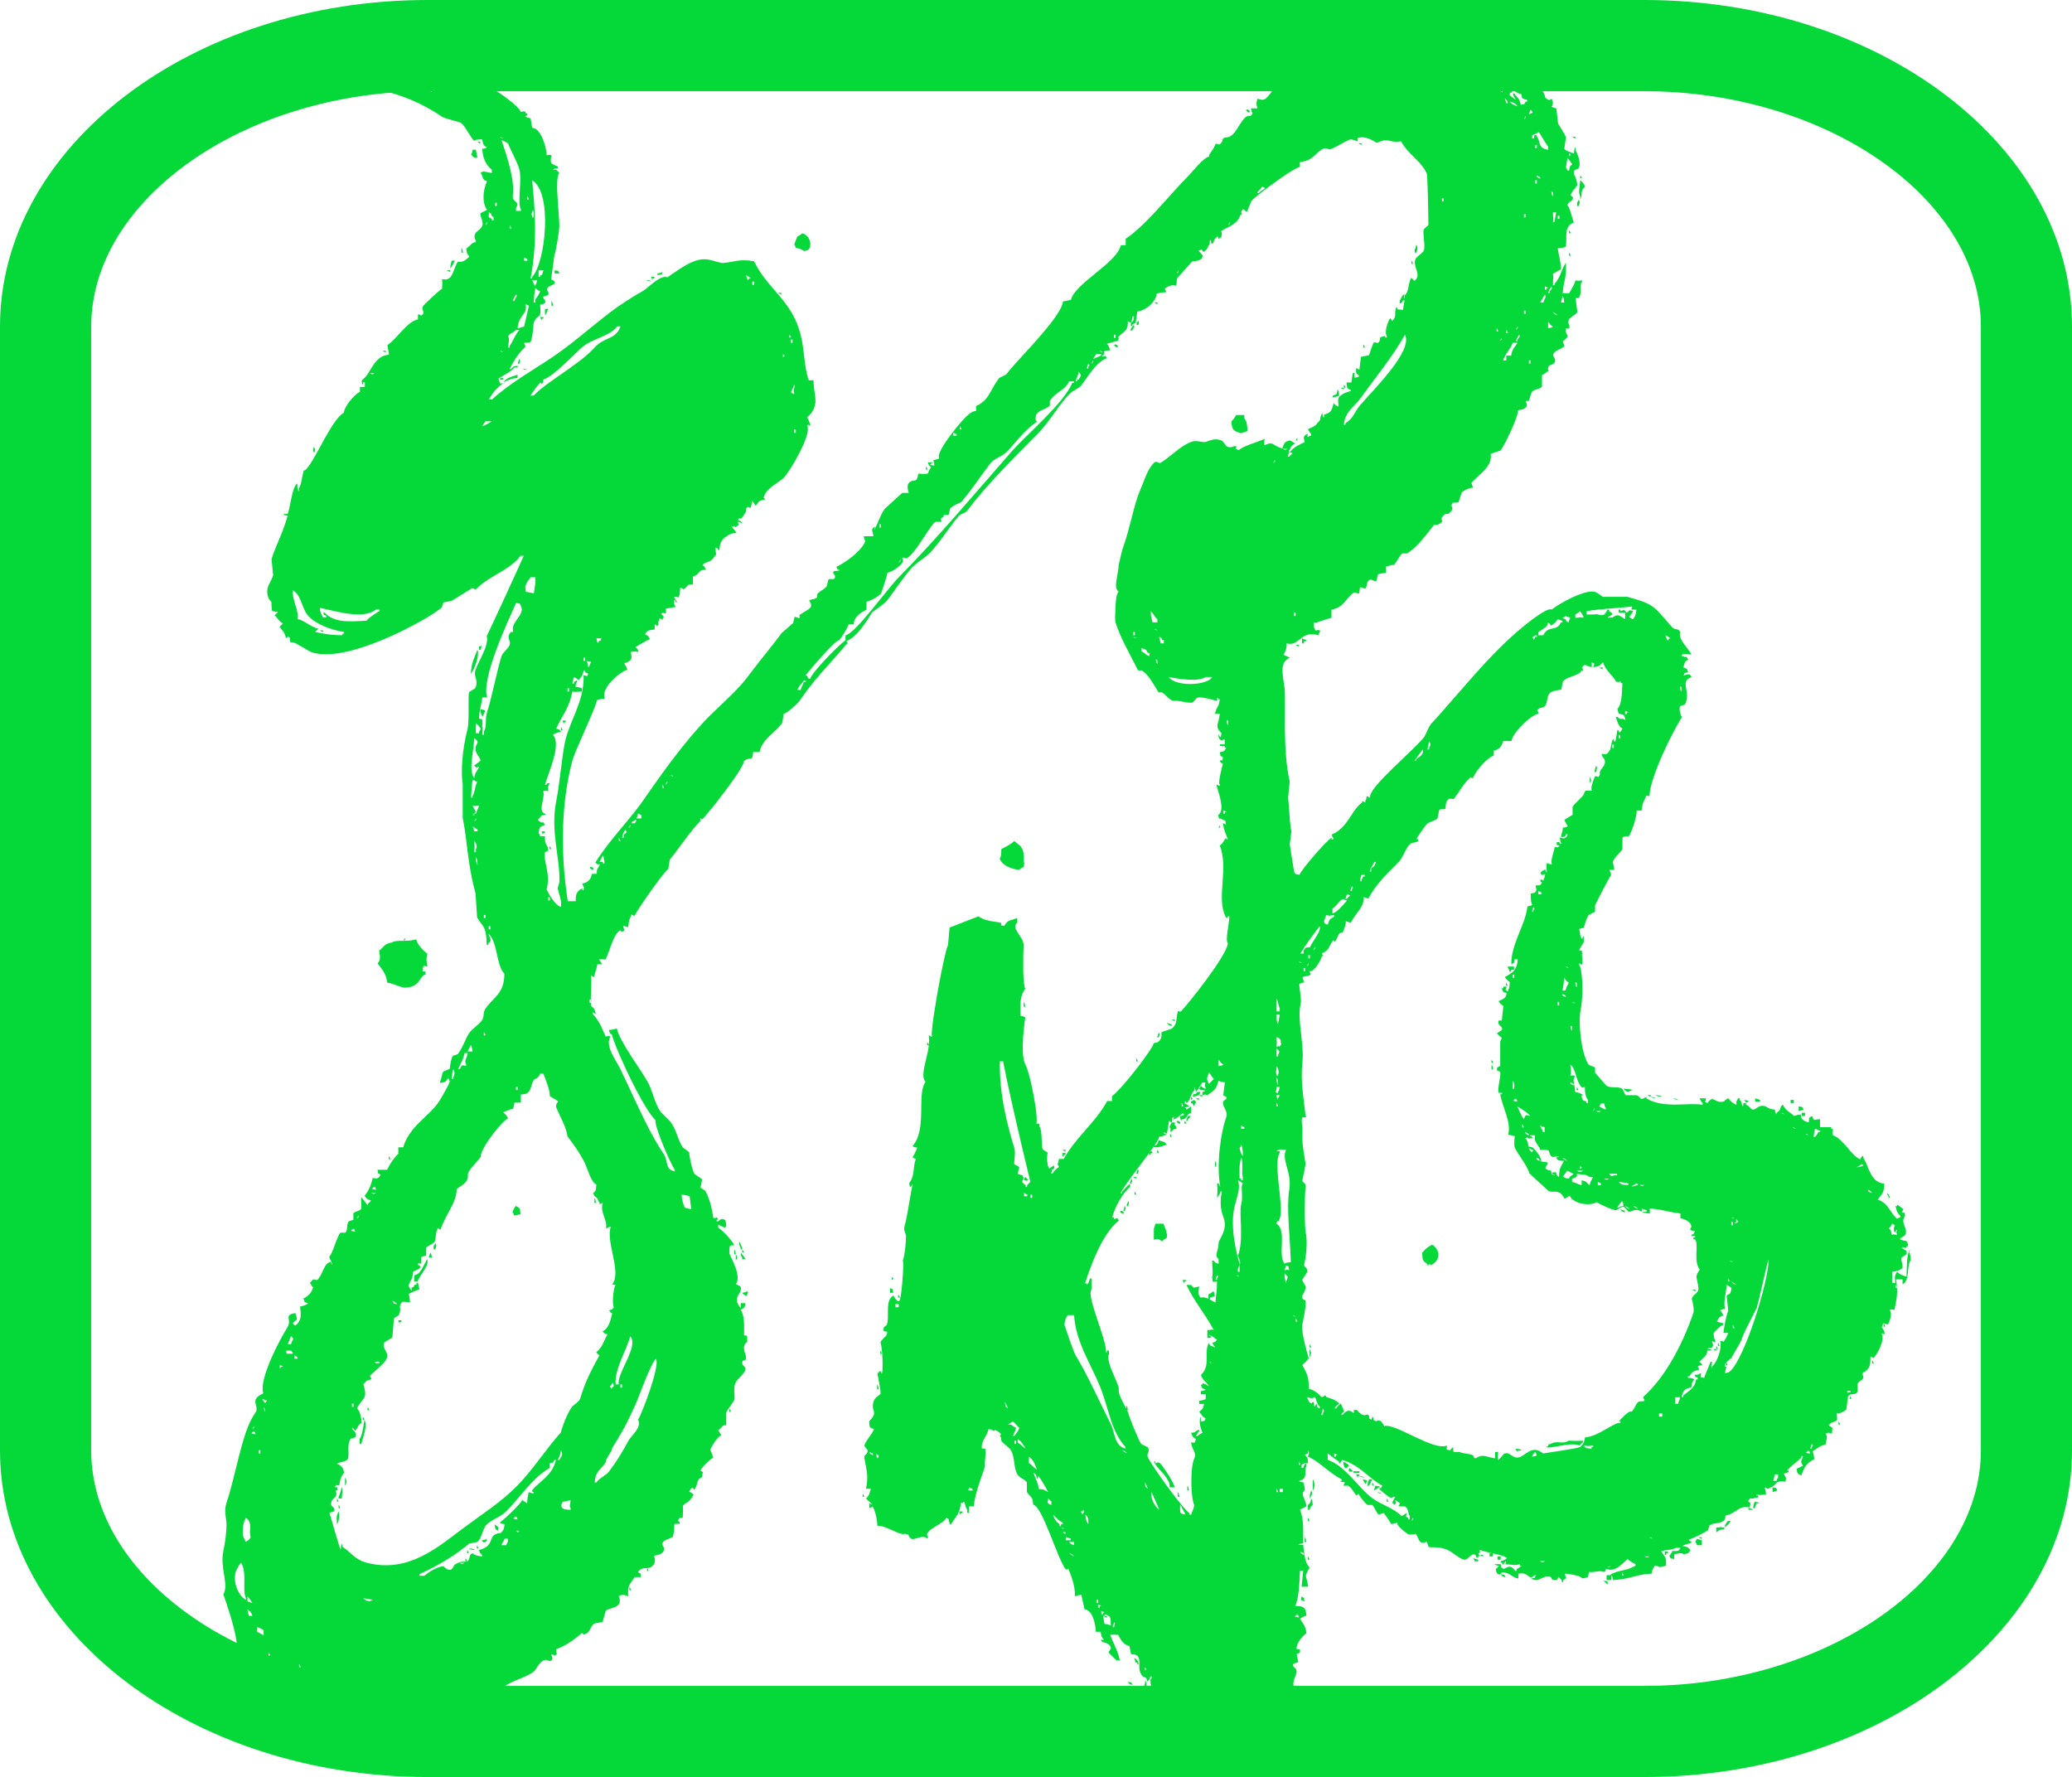 <svg xmlns="http://www.w3.org/2000/svg" id="Layer_2" data-name="Layer 2" viewBox="0 0 260.35 223.28"><defs><style>      .cls-1 {        fill: #04d939;      }    </style></defs><g id="Layer_1-2" data-name="Layer 1"><g><g id="Preenchimento_de_Cor_1" data-name="Preenchimento de Cor 1"><path class="cls-1" d="m63.25,48.06s-.01,0-.02.01c-.01,0-.03.02-.04.03h.03s.02-.03.03-.04Zm.18-.1c.1-.05.2-.11.3-.15.07-.03.14-.06.2-.08.11-.04.23-.08.35-.11.06-.02.12-.03.18-.05.18-.04.37-.07.57-.08,0,0,0,0,0,0v-.4c-.85.3-1.33.32-1.78.96,0,0,0,0,0,0h0c.06-.04.12-.06.18-.1Zm176.53,109.22v-.2c-.37.68-.37,2.13-.4,3.43-.39-.12-.57-.18-.72-.26-.04-.02-.07-.04-.1-.06-.1-.07-.21-.15-.39-.29-.17.34-.24.46-.25.61,0,.04,0,.08,0,.12,0,.14.03.33.05.68h-.4v-1.41c.22-.03.39-.06.54-.09.17-.04.33-.1.47-.18.07-.04.13-.08.2-.13.26-.27-.08-.82-.04-1.24,0,0,0-.01,0-.02,0-.05.02-.11.04-.15.2-.13.4-.27.61-.4v-.4c-.2-.13-.4-.27-.61-.4.33-.19.02-.01.61,0v-.2h.2c-.08-.42-.05-.39-.2-.61-.13-.1-.19-.09-.26-.08-.08,0-.16,0-.34-.12h-.2v-.2s.08-.05.13-.07c.18-.1.33-.18.48-.33.46-.86-.69-1.43,0-2.42-.05-.21-.05-.31-.05-.35,0-.03,0-.04-.03-.04-.01,0-.03,0-.06,0-.03,0-.06,0-.1,0-.04,0-.1,0-.16-.02.13-.35.04-.2.2-.4-.22-.21-.57-.43-.81-.61v.2h-.2c.05.16.08.29.11.41.1.34.17.5.41.72.03.03.05.05.08.08v.2c-.35.13-.2.04-.4.2-.57-.51-.85-1.16-1.31-1.68-.27-.31-.61-.58-1.11-.74.1-.14.18-.25.26-.36.33-.41.54-.63.54-1.66-.22-.01-.42-.06-.59-.13-.02,0-.04-.03-.06-.04-1.15-.51-1.34-2.09-1.97-3.07v-.2s-.08-.04-.12-.02c0,0-.02.02-.03.03-.03.02-.05.05-.08.09-.01.02-.03.04-.04.06-.07.11-.13.23-.13.24-1.23-.56-2.02-2.52-3.43-3.03-.1-.5-.04-.17,0-.81h-.2v-.2h-1.41v-1.01c-.36.01-.53.07-.64.09-.16.03-.16-.04-.37-.49-.23.14-.31.17-.35.23-.01.02-.02.04-.02.07,0,.08,0,.22-.04.51-.45-.13-.53-.15-.81-.4-.08-.12-.11-.17-.14-.26-.02-.07-.03-.16-.07-.35-.47.07-.5.09-.81.2-.63-.61-1-.55-1.41-1.41-.06.03-.11.07-.15.1-.23.21-.08.44-.43.75-.06.05-.13.1-.23.16v.2c-.05-.06-.07-.11-.09-.15-.03-.06-.05-.11-.07-.22-.01-.06-.02-.14-.04-.24-.63-.03-.83-.21-1.07-.34-.05-.02-.09-.05-.14-.07-.11-.04-.21-.06-.3-.06-.65-.04-.94.57-1.31.47-.13-.04-.25-.21-.42-.36-.1-.1-.22-.19-.39-.24v-.2c-.14-.02-.22-.03-.27-.02-.01,0-.02,0-.03.01,0,0-.02,0-.02.01-.01.01-.02.03-.02.05,0,.08.03.2-.06.34-.12-.17-.14-.27-.14-.34,0-.03,0-.05,0-.07,0-.02,0-.05,0-.07-.02-.07-.08-.16-.26-.32v-.2h-.2c-.03.07-.06.13-.09.18,0,0,0,0,0,0-.17.33-.12.16-.11.63-.48-.2-.73-.42-1.01-.81-.09.02-.16.06-.23.1-.13.08-.21.18-.28.24-.04.03-.07.06-.1.06-1.19.29-1.26-.95-2.02.2-.13-.08-.21-.12-.25-.14,0,0,0,0-.01,0-.02,0-.03-.02-.04-.02-.03-.03.1-.04.1-.44h-.81c.14.25.22.42.4.61v.2c-1.04-.16-2.25-.03-3.48-.02-.38,0-.75-.02-1.12-.05-.85-.08-1.69-.27-2.47-.73v-.2c-.48.29-.61.31-.7.23-.08-.07-.14-.21-.35-.34-.05-.03-.09-.06-.16-.09h-1.41c-.13-.27-.27-.54-.4-.81-.24-.14-.5-.17-.77-.18-.43-.02-.87.03-1.25-.22l-1.41-1.62v-.61c-.06-.1-.24-.16-.41-.22-.17-.06-.34-.11-.4-.19-.23-.33-.42-.81-.58-1.36-.43-1.49-.6-3.53-.51-4.83.02-.26.05-.49.09-.69.41-1.99.19-5.35-.2-5.66v-.2c.06.03.12.06.17.09.08.04.15.08.23.12v-.2c.1-.19-.1-1.03,0-1.21-.1-.42.02-.39-.14-.39-.05,0-.13,0-.27-.02.11-.2.25-.47.39-.7.07-.11.14-.22.21-.31v-.81h0c-.16.21-.08.05-.2.4-.15-.19-.21-.35-.24-.5-.05-.25-.02-.47-.16-.71.22-.15.19-.13.61-.2.02-.1.05-.2.08-.3.12-.44.26-.87.53-1.32l.4-.2c.13-.07.27-.13.4-.2v-.81c.57-1.15,1.02-2.05,1.61-3.12.13-.23.26-.46.41-.72-.07-.2-.13-.4-.2-.61h.61c-.07-.34-.13-.67-.2-1.01.12-.32.32-.58.53-.8.14-.15.28-.3.41-.44.11-.12.21-.25.27-.37v-1.41s.05-.06.08-.08c.16-.11.46-.13.62-.12.06,0,.1,0,.1,0,.03-.04.06-.1.09-.15.04-.06.07-.13.11-.21.07-.13.13-.29.2-.46.06-.16.12-.32.18-.49.23-.69.42-1.47.42-1.92h.61c.03-.28.07-.55.13-.78.05-.19.12-.35.2-.5.02-.04.04-.09.07-.13.14-.34.16-.44.2-.46.01,0,.03,0,.04,0,.04,0,.09.03.19.04.05,0,.1.01.17.01-.03-1.4,1.25-4.54,2.5-7.06.11-.23.23-.45.34-.67.45-.87.87-1.63,1.21-2.17-.04-.07-.12-.26-.19-.49-.06-.21-.1-.45-.08-.66,0-.1.03-.19.07-.26.2-.07.4-.13.61-.2.2-.43.25-.83.24-1.18-.02-.54-.17-.99-.17-1.37s.15-.67.74-.88c-.03-.07-.06-.12-.09-.17-.09-.14-.17-.19-.28-.19-.15,0-.34.08-.65.16.03-.06.06-.1.08-.14,0,0,0-.01,0-.01.14-.29-.05-.1.52-.25-.18-.43-.1-.43-.3-.5-.03-.01-.07-.02-.12-.04-.05-.02-.11-.04-.18-.07.03-.13.05-.24.08-.33.06-.27.14-.42.37-.57.05-.03.09-.07.16-.11-.13-.24-.2-.31-.25-.33-.07-.02-.11.05-.22.01-.04-.01-.08-.04-.13-.09h-.2v-.2c.09-.03.17-.04.23-.06.31-.06.38,0,.98.06-.4-.82-1.75-1.95-1.41-2.83-.04-.07-.08-.13-.11-.17-.27-.31-.58-.08-.9-.43-.43-.48-.78-.88-1.07-1.22-.3-.34-.54-.62-.78-.86,0,0,0,0-.01-.01-.21-.21-.43-.39-.66-.55-.08-.06-.17-.11-.27-.17-.37-.22-.82-.41-1.43-.6-.17-.06-.36-.12-.57-.18-.26-.08-.54-.16-.86-.24h-3.03c-.22-.06-.58-.47-1.01-.61-.08-.03-.17-.04-.27-.05-.62-.05-1.56.26-2.47.68-.12.06-.25.11-.37.17-.19.09-.37.19-.55.28-.08.04-.16.08-.23.13-.16.09-.31.18-.46.26-.52.31-.92.58-1.1.75-.56-.47-3.96,2.42-4.63,3.01,0,0-.01.01-.02.02-.04.03-.07.07-.11.1-3.34,2.96-6.24,6.58-9.24,9.94-.38.43-.77.85-1.15,1.27-.07.07-.11.16-.16.24-.14.21-.25.43-.35.66-.13.32-.27.65-.5.92-1.68,1.95-6.44,5.84-6.67,7.27v.2c-.13-.07-.27-.13-.4-.2-.04.14-.06.22-.07.28-.02.13-.02.16-.13.32v.2c-.13-.07-.27-.13-.4-.2h0v.2c-.43.32-.75.71-1.04,1.14-.73,1.04-1.3,2.25-2.79,2.9.13.35.04.2.2.4v.2h-.2v-.2h0c-.11.03-.38.27-.75.64-.09.09-.19.19-.29.3-1.1,1.16-2.69,3.05-3.01,3.71-.14-.03-.22-.04-.28-.05-.13-.03-.18-.05-.32-.15-.1-.11-.51-3.11-.61-3.64.07-.54.13-1.08.2-1.62-.04-.2-.08-.43-.11-.68-.09-.71-.14-1.56-.2-2.44-.03-.37-.06-.75-.1-1.12.07-.67.13-1.35.2-2.02-.45-1.94-.57-4.26-.6-6.46,0-.24,0-.49,0-.73,0-1.44.02-2.8,0-3.92-.02-1.62-.99-3.79.61-4.44-.17-.13-.63-.27-.81-.4.21-.21.49-.91.4-1.41.2.06.38.07.55.06,1.15-.1,1.49-1.7,3.49-1.07v-.2c.16-.21.07-.05.2-.4-.51-.13-.11-.06-.61,0-.01-.03-.01-.04-.02-.06-.04-.12-.06-.17-.07-.2-.01-.03-.03-.05-.11-.14v-.61h.4c.15-.09.79-.28,1.33-.45.18-.06.35-.11.49-.16v-1.01c1.48-.27,1.73-1.24,2.63-2.02.05-.04.09-.07.13-.09.29-.15.45.13.67.09.03-.03.04-.08.06-.12.07-.21.02-.58.15-.69l.2.07c.13.04.27.09.4.13.04-.04.06-.09.09-.13.15-.26.1-.66.32-.88.05-.05.1-.09.15-.11.03-.02.06-.02.09-.02.01,0,.03-.01.04-.01.26,0,.46.33.72.15.03-.13.07-.27.1-.4.03-.13.07-.27.1-.4.17-.12.9-.16,1.01-.2v-.81c.35-.05.46-.08.62-.13.05-.02.11-.04.19-.07.1.26.44-.29.74-.78.18-.29.36-.57.47-.64h.61c.51-.31.98-.73,1.42-1.19.63-.66,1.2-1.41,1.74-2.09.09-.12.19-.24.28-.35.09.08.21.07.34.04.23-.06.5-.25.67-.44-.14-.25-.14-.37-.05-.51.04-.06.09-.12.16-.2.03-.03.06-.06.09-.1.35-.27.34-.01.61-.2.44-.37.48-.54.43-.69-.02-.08-.07-.15-.09-.23,0-.04-.01-.08,0-.13s.03-.1.07-.17c.16-.27.59,0,.81-.2.14-.4.27-.81.4-1.21.03-.04.08-.06.12-.09.41-.34,1.08-.52,1.29-.51-.07-.2-.13-.4-.2-.61.55-.61,1.41-1.22,1.95-1.96.36-.49.58-1.03.47-1.68.4-.13.81-.27,1.21-.4.04-.03.11-.13.2-.27.57-.9,1.91-3.72,2.02-4.61,0-.07,0-.13,0-.17.04-.02.07-.03.1-.04.04-.01.07-.02.1-.03.06-.02.12-.03.17-.03.02,0,.04,0,.06,0,.05,0,.1-.01.15-.03.06-.02.12-.04.19-.08.07-.04.14-.1.24-.18.14-.22.17-.38,0-.61v-.2h.2s.05.06.07.06c.05,0,.09-.09.14-.22s.09-.3.14-.47c.03-.11.07-.21.1-.3.05-.12.1-.23.16-.28.08-.07.18-.12.29-.16.15-.06.32-.11.47-.16.18-.06.35-.14.44-.28v-1.41c.07-.1.32-.17.49-.3.04-.03.09-.07.11-.11.57-.29,0,0,.2-.61.08-.34.57-.22.81-.61.22-.36-.3-.74-.2-1.01.17-.47,1.08-.66,1.41-1.01-.07-.2-.13-.4-.2-.61,0-.01.04-.03.05-.05.1-.1.35-.28.48-.44.03-.04.07-.08.07-.11.02-.06-.02-.14-.07-.23-.06-.13-.16-.28-.18-.46-.01-.1,0-.21.04-.32h.4s.03-.09.04-.13c0,0,0-.02,0-.02,0-.05,0-.1,0-.15-.03-.16-.13-.3-.14-.49,0-.01,0-.02,0-.04,0-.08.02-.17.06-.26.02-.04.03-.08.05-.12.04-.03.07-.06.11-.08.3-.24.6-.48.9-.72.02-.03,0-.27-.05-.57-.02-.2-.06-.42-.08-.62-.04-.3-.07-.56-.07-.63h.4c.25-.42.24-.8.22-1.13-.02-.34-.05-.64.18-.89v-.2c-.63.07-.32.07-.81,0-.17.58-.4.9-.81,1.62h-.81c.02-.21.04-.4.06-.57.09-.7.23-1.1.3-1.67.05-.4.08-.88.04-1.6-.12.18-.21.36-.3.54-.25.52-.39,1.03-.66,1.49-.12.21-.26.41-.46.6v.2h-.2c0-.31.02-.63.03-.88,0,0,0-.02,0-.02,0-.26,0-.45-.03-.51.03-.04.19-.14.39-.25.2-.11.43-.24.62-.35-.04-1.15-.29-1.65-.4-2.63.52-.04.69-.09,1.01-.2.05-.32.05-.64.05-.95,0-.54,0-1.03.18-1.42.08-.17.19-.33.36-.45.11-.08.25-.15.41-.21,0,0,0,0,0,0-.25-.64-.41-1.69-.81-2.22.23-.45.29-.3.61-.61.17-.45.16-.23-.2-.61.22-.62.49-.73.81-1.21.08-.17-.11-1.01-.4-1.41-.08-.87.41-.44.61-.81.38-.72-.31-2.08-.4-2.22v-.4h0c-.16.24-.16.34-.2.81-.21-.1-.61-.2-.9-.35-.14-.07-.27-.15-.31-.26.07-.47.14-.94.2-1.41-.07-.25-.28-.59-.49-.93-.11-.17-.21-.34-.3-.49s-.17-.29-.21-.4c-.07-.61-.13-1.21-.2-1.82-.2-.07-.4-.13-.61-.2.19-.32.25-.6,0-1.01-.04.05-.09.07-.14.09-.02.01-.04.04-.07.04,0,0-.02,0-.03,0-.06,0-.12,0-.19-.02-.11-.04-.21-.13-.3-.22-.03-.03-.06-.06-.09-.09.17-.3-1.72-2.99-2.22-3.43-.21-.18-.45-.37-.71-.56-1.84-1.37-4.91-3-7.54-3.95-1.68-.61-3.19-.94-4.06-.74-.18-.05-.36-.09-.54-.14-.22-.05-.45-.1-.68-.14-2.08-.37-4.34-.29-5.44.08-.05.02-.11.02-.16.03-.16.03-.33.04-.51.04-.12,0-.25-.02-.38-.03-.13-.01-.25-.03-.38-.05-.13-.02-.26-.03-.39-.05-.34-.04-.64-.05-.81.05,0,0-.02.01-.03.02-.21.12-.65.43-1.14.73-.12.08-.24.15-.37.22-.19.11-.38.21-.56.3-.11.05-.22.1-.32.14-.2-.07-.4-.13-.61-.2-.07.05-.15.11-.23.18-.46.41-.99,1.08-1.47,1.44-.11.08-.21.15-.31.19-.27-.07-.54-.13-.81-.2,0,0-.39.43-.59.59,0,0-.01.01-.02.01.07.13.13.27.2.4-.44.59-2.28,1.46-2.42,1.62-.37.39-.67.86-.97,1.35-.08.13-.16.27-.24.41v.07h-.04c-.4.66-.81,1.31-1.37,1.82-.1.05-.17.08-.23.1-.08.02-.14.03-.21.02,0,0-.01,0-.02,0-.03,0-.07-.02-.11-.03-.07-.02-.16-.04-.27-.06-.06-.01-.1-.03-.17-.04-.16.51-.17.7,0,1.21h-.81s0,.05.01.08c.06.32.05.33.19.53-.16.34-.28.35-.43.35-.15,0-.32-.02-.58.26-.77.84-1.19,2.17-2.06,2.39-.11.03-.23.05-.36.03-.14.06-.22.11-.27.15-.09.09-.05.18-.12.35-.04.08-.1.18-.22.31-.12.07-.15.09-.18.09,0,0,0,0,0,0-.02,0-.04-.03-.13-.06-.03,0-.07-.02-.12-.02-.05,0-.11-.01-.18-.01-.08.3-.3.64-.49.92-.05.07-.09.13-.14.19-.08.12-.15.21-.17.26-.01.03-.02.04,0,.05v.2c-.67.02-2.11,1.91-2.83,2.63-.55.55-1.13,1.18-1.72,1.84-1.58,1.75-3.29,3.73-4.97,5.11-.33.27-.66.52-.98.73v.81h-.61c-.45,2.2-5.85,4.85-6.26,6.87-.34.07-.67.13-1.01.2-.04.39-.27.88-.62,1.44-1.51,2.44-5.31,6.13-6.45,7.65-.2.26-.83.37-1.01.61-.37.5-.62.95-.85,1.37-.49.88-.88,1.58-1.95,2.05-.01,0-.02.01-.03.02v.61s-.06.01-.09.02c-.14.02-.23.04-.29.06-.04.01-.07.02-.1.04-.03.02-.07.05-.13.08-.89.44-4.5,4.97-4.04,5.66-.11.26-.07.15-.2.2-.29.08-.42.09-.48.12,0,0-.02,0-.02,0-.08.05.1.14.09.68,0,0-.79-.05-.4-.2.01-.11.05-.12.09-.11.02,0,.04.01.05.02.03.01.06.02.06-.03,0-.02,0-.04,0-.08h-.61c.05.14.08.23.1.28.02.07.04.1.08.14.04.04.1.08.23.19-.2.36-.26.33-.4.81-.68.08-.42.04-1.21,0-.03.29-.08.46-.13.59-.08.2-.19.26-.32.28-.2.03-.46,0-.76.34-.05.05-.07.12-.09.19-.09.28,0,.66.06.87.02.07.04.13.04.15h-.81s-2.19,1.98-2.22,2.02c-.56.78-.9,1.99-1.21,2.42v.2c-.21-.35,0,0,0-.4-.6.4-.28.41-.2,1.21h-1.21c.08.41.05.39.2.61-.3.78-1.17,1.61-2.04,2.25-.61.45-1.21.82-1.6.98.1.19.11.25.11.28,0,.04-.01-.03.29.13-.05.05-.11.07-.17.08-.06.01-.12.02-.18.02-.14,0-.29,0-.45.1v.2s.36.35.2.61c-.12.2-.4.1-.62.12-.07,0-.14.03-.19.08-.07.27-.13.54-.2.81-.06.07-.12.13-.17.19-.32.31-.53.32-.86.64-.06.05-.11.11-.18.19v.4s-.08.05-.11.07c-.15.09-.34.13-.52.17-.14.03-.27.07-.37.16.04.02.13.16.19.33.03.08.06.17.06.25,0,.08,0,.16-.05.23-.26.39-1.06.68-1.41,1.01v.4c-.2-.07-.4-.13-.61-.2-.07.27-.13.54-.2.81-.47.4-.94.81-1.41,1.21-.59.8-1.19,1.56-1.79,2.31-.82,1.03-1.64,2.05-2.45,3.14-1.13,1.52-2.6,2.84-4.01,4.19-.64.61-1.27,1.23-1.85,1.87-1.9,2.11-3.41,4.06-4.92,6.14-.77,1.07-1.54,2.17-2.36,3.35-1.16,1.67-2.56,3.23-3.87,4.85-.26.32-.52.65-.77.98-.5.66-.98,1.34-1.42,2.05.07.05.12.08.15.11.04.03.06.05.08.07.04.04.04.05.05.05,0,0,0,0,0,0,0,0,.02,0,.05-.01.04,0,.12-.02.26-.02-.27.61-.35.49-.39.78-.01.09-.02.22-.02.43h-.61c-.04.19-.09.35-.15.49-.11.24-.27.4-.48.52-.03.02-.05.04-.09.06-.14.06-.3.11-.49.15.05.13.06.18.08.22.01.03.02.05.04.08.02.02.04.05.08.1v.4h-.2v-.2c-.29.14-.48.3-.61.49-.21.3-.23.67-.2,1.13h-1.01c-1.03-6.62-.72-12.98.61-17.78.09-.31.32-.9.63-1.62.92-2.16,2.46-5.47,2.4-5.85.32-.11.48-.17,1.01-.2-.07-.18-.1-.38-.07-.57,0,0,0,0,0,0,.1-.95,1.18-2.01,2.02-2.6.39-.27.72-.45.89-.46-.15-.47-.21-.45-.4-.81.3-.14.59-.2.76-.38.17-.17.22-.46.04-1.04.02,0,.04,0,.06-.01.24-.04.36-.06.46-.07,0,0,.02,0,.02,0,.11,0,.2.02.47.08-.04-.12-.07-.2-.09-.26-.04-.11-.06-.14-.13-.2,0,0-.02-.01-.02-.02-.04-.03-.09-.07-.16-.13.03-.03.12-.09.26-.17.07-.04.15-.09.23-.14.42-.25,1.01-.57,1.33-.7-.23-.47-.19-.37-.61-.61.24-.44.45-.52.93-.57.09-.01.17-.02.28-.03v-.61h.2v.2c.61-.32-.02-.24.4-.81v-.2l.35.17.06.03v-.2c.12-.09.15-.15.12-.2-.04-.09-.22-.19-.32-.4.02,0,.02,0,.04-.01.14-.04.2-.06.23-.06,0,0,0,0,.01,0,.01,0,.02,0,.02,0,.01,0,.03.02.07.03.04.01.11.03.23.04v-.61c.4-.07.81-.13,1.21-.2-.13-.35-.04-.2-.2-.4,0,0,.02-.38.09-.48,0,0,0-.02.01-.02.01-.01.03,0,.04,0,.02.02.03.05.05.09v.2h.2c-.18-.44-.17-.29-.4-.61.19-.05.25-.07.28-.07.05,0,.01.04.32.07.19-.47.14-.44.2-1.21.09.03.14.05.18.06.1.03.09.03.18.11.01.01.02.02.04.03.18-.07.28-.16.35-.25.08-.09.14-.19.23-.26.08-.05.18-.09.34-.1,0,0,0,0,0,0,.08,0,.17,0,.28,0v-1.01c.11-.02.21-.05.28-.09.32-.14.42-.38.61-.55.14-.12.34-.21.72-.17-.08-.22-.1-.31-.14-.36-.01-.02-.02-.04-.04-.06,0,0,0,0,0,0-.04-.04-.1-.08-.22-.18.2-.39.74-.3,1.15-.67.1-.09.19-.19.27-.34.06-.05.1-.1.14-.14.08-.08.11-.14.13-.19,0-.03.01-.06,0-.09,0-.14-.07-.33-.08-.79.25.13.28.11.29.11,0,0-.01.04.12.29.22-.34.11-.62.2-.81.02-.1.05-.2.11-.3.27-.51.97-.94,1.48-1.08.17-.04.32-.06.43-.04-.04-.09-.07-.15-.11-.2-.08-.13-.16-.22-.25-.31-.07-.07-.15-.16-.25-.29h.2c.28-.22.15.16.31.07.02,0,.04-.03.07-.05,0,0,.01,0,.02-.02.31-.21.35-.18.32-.24-.02-.04-.08-.12-.12-.37.12.04.23.08.35.12.09.03.17.06.26.09-.03-.03-.05-.06-.07-.08-.08-.1-.11-.14-.15-.17-.03-.02-.06-.03-.11-.05,0,0-.01,0-.02,0-.06-.02-.14-.05-.25-.09.11-.2.12-.24.15-.24,0,0,.01,0,.02,0,.03,0,.08.04.24.04.34-.42.78-1.02.61-1.21.1-.22.18-.27.25-.26.07.01.13.08.2.1.05.02.1.01.15-.05.07-.27.13-.54.2-.81,0,0,.39.58.4.61.06-.07.12-.13.16-.19.04-.06.08-.1.11-.15.05-.07.08-.12.12-.16.03-.03.06-.06.1-.08.05-.03.11-.06.19-.09.09-.03.21-.06.36-.09.05-.01.1-.02.17-.04-.04-.05-.06-.08-.07-.09-.01-.02-.01-.02-.01-.02,0,0,0,0-.11-.09.2-1.22,2.13-2.01,2.63-2.63.82-1.01,2.83-4.39,2.92-5.93.01-.22-.01-.4-.09-.54.15-.09.17-.1.18-.09,0,0,0,.03.04.05.03.02.08.03.19.03-.03-.12-.06-.22-.09-.3-.09-.26-.18-.42-.31-.7,0,0,0,0,0-.01.76-.69,1-1.3,1.03-1.93,0,0,0-.02,0-.03.02-.47-.07-.94-.14-1.45-.04-.28-.08-.57-.09-.88,0,0,0-.01,0-.02,0-.11,0-.22,0-.34h-.61c-.22-.65-.35-1.28-.44-1.9-.09-.63-.15-1.25-.23-1.89-.11-.86-.26-1.74-.57-2.68-.15-.46-.33-.92-.57-1.4-1.43-2.83-3.66-4.17-5.05-7.07-1.26-.24-1.95-.11-2.72.03-.34.06-.69.13-1.12.17-.45.04-1.04-.25-1.75-.39-.39-.08-.82-.11-1.28-.02-.69.15-1.35.47-1.97.84-.75.45-1.45.98-2.07,1.38-.72-.33-1.92.84-2.77,1.5-.17.13-.33.25-.47.32-.78.42-1.5.88-2.21,1.35-.3.2-.6.4-.9.61-2.64,1.9-4.92,4.04-7.6,5.91-1.84,1.29-3.91,2.47-5.79,3.82-.18.13-.36.26-.53.39-.62.46-1.21.94-1.76,1.45h-.4c.1-.18.2-.35.32-.53.02-.04.05-.07.08-.11.1-.14.21-.28.32-.42.03-.03.05-.06.08-.09.13-.14.26-.28.4-.41.02-.02.04-.04.06-.05.17-.15.34-.28.53-.41h-.38s-.02-.07-.03-.1c-.06-.17-.11-.34-.17-.51.32-.21.64-.38.93-.56.43-.26.83-.51,1.08-.85h.4v-.2c-.22.04-.34.06-.43.08-.01,0-.03,0-.04.01-.04.01-.08.03-.11.06-.02.02-.04.03-.06.06-.02.02-.05.06-.08.09-.03.03-.06.07-.09.11h-.2c.57-1.11,1.02-1.84,1.81-2.62.07-.07.13-.14.21-.21-.07-.13-.13-.27-.2-.4.06-.05.13-.07.21-.08.07,0,.15,0,.23,0,.1,0,.19,0,.27-.05.04-.02.08-.03.11-.08.29-.48.36-2.33.4-2.42.11-.24.22-.4.31-.51.12-.14.23-.2.31-.25.02-.01.04-.03.06-.05.04-.03.07-.07.09-.13.01-.03.02-.06.03-.1.04-.19.05-.53,0-1.19.3-.06.37-.06.47-.11,0,0,0,0,0,0,.03-.02.07-.05.13-.08.05-.1.06-.19.04-.27-.03-.11-.1-.2-.17-.28-.07-.09-.12-.17-.08-.26.2-.07.4-.13.61-.2.18-.33-.11-.43-.12-.69,0-.04,0-.09.02-.14s.05-.11.09-.18c.27-.13.54-.27.81-.4.04-.12.04-.21.01-.28-.05-.13-.21-.18-.32-.23-.05-.03-.09-.05-.1-.1,0,0,.1-.75.2-1.51.04-.28.07-.57.11-.81.01-.08.02-.16.03-.23.04-.29.07-.48.07-.48.16-.3.62-3.07.61-3.64,0-.33-.03-.75-.06-1.21-.07-.95-.16-2.1-.2-3.1-.01-.33-.02-.64-.01-.93.01-.71.09-1.25.27-1.43-.06-.07-.11-.12-.16-.16-.04-.04-.1-.1-.14-.14-.03-.03-.06-.06-.1-.1h-.4c.17-.12.19-.13.39-.16.06,0,.12-.02.22-.04v-.2c-.13-.06-.28-.12-.42-.18,0,0,0,0,0,0-.14-.07-.28-.14-.38-.22-.03-.05-.05-.11-.06-.17-.04-.15-.02-.33,0-.52.02-.1.04-.21.06-.32-.51-.13-.11-.06-.61,0,.02-.12-.02-.48-.12-.92,0-.04-.02-.08-.03-.12-.26-1.03-.83-2.41-1.66-2.4-.07-.4-.13-.81-.2-1.21-.42-.08-.39-.05-.61-.2-.06-.04-.08-.06-.09-.07,0-.03.19.02.29-.13v-.2h-.2v-.2c-.51-.13-.11-.06-.61,0-.36-.79-2.65-2.49-4.65-3.55-.2-.11-.4-.21-.59-.3-.28-.13-.54-.24-.79-.34-.29-.11-.56-.2-.8-.24-.26-.05-.48-.06-.64-.02-.07.02-.25-.07-.48-.17-.24-.1-.52-.2-.8-.2-.19,0-.37.04-.53.17h-.61s0,0,.01,0c.16-.13.1-.09.3-.16.03-.01.05-.01.09-.03v-.61h0c-.21.11-.36.2-.51.33-.03.03-.06.04-.1.08h-1.21c.21-.16.05-.07.4-.2v-.4c-1.12.43-2.29-.48-4.44,0-1.94.43-3.22.59-4.96.7-.36.02-.75.04-1.16.06-.3.01-.62.03-.95.04.19.44.18.29.4.61-.13.04-.25.08-.37.11-.22.05-.47.08-.84.09.16.25.22.31.24.35,0,.02.01.04,0,.06,0,.02,0,.04-.01.07,0,.03-.01.08-.02.13,0,.05-.01.11-.02.19,4.89-.13,9.44,1.31,13.13,3.84.1.07.28.14.51.21.44.14,1.05.29,1.47.42.1.03.2.06.27.09s.14.06.17.09c.06.05.13.11.19.18.46.51,1,1.61,1.42,2.04.1-.08.19-.12.34-.14.08-.01.18-.02.3-.03.1,0,.22-.02.37-.03,0,.02,0,.03.01.05.15.72.16.75.6.96-.03.02-.05.03-.07.05-.14.09-.17.09-.53.15.11,1.29.46,2,1.21,2.63v.4c-.26-.05-.47-.08-.63-.11-.11-.02-.19-.04-.27-.06-.04-.01-.08-.02-.11-.04-.13.05-.18.06-.22.08-.02,0-.04.02-.05.02-.02.01-.05.04-.13.1.28.25.21,1.04.81,1.01-.12.27-.22.56-.29.85-.21.84-.21,1.69.05,2.34.06.16.14.32.24.45-.03.02-.18.09-.35.17-.22.1-.45.22-.46.23-.15.27.3.85.25,1.39,0,.08-.02.15-.05.23-.02.06-.06.11-.1.17-.01.02-.02.04-.04.06-.17.2-.41.36-.59.54-.01.01-.02.02-.03.04-.08.09-.15.19-.18.3-.06.19-.05.41.14.72v.2c-.53.03-.59.38-1.21.81.09.6.1.68.4,1.01-.38.36-.82.71-1.24.66-.06,0-.12-.02-.18-.05-.45.57-.53,1.49-1.01,2.02-.46.35-.6.23-1.01.2.08.68.04.42,0,1.21-.21.05-2.37,2.07-2.42,2.22-.07.18-.04.31,0,.43.05.15.11.28.04.49-.01.03-.02.06-.04.09-.3.13-.09.25-.4,0h-.2v.61c-1.4.28-2.57,2.4-3.84,3.23.07.4.13.81.2,1.21-.64.05-1.08.3-1.43.64-.35.34-.62.76-.88,1.2-.1.17-.21.35-.32.51-.11.17-.23.33-.36.48,0,0-.01,0-.01.01-.13.14-.27.28-.43.39,0,0,.03.45.1.5,0,0,0,0,0,0,.01,0,.02,0,.04,0,.02-.02.03-.05.05-.09v-.2h.2v.61h-.61v.61c-.43.22-.94.72-1.33,1.24-.4.52-.69,1.07-.69,1.39-1.42.78-3.29,5.19-4.43,6.73-.24.33-.45.53-.62.54-.01.04-.02.08-.03.13-.23.83-.21,1.5-.58,2.1v.4c-.09-.13-.14-.25-.16-.41-.03-.15-.03-.34-.04-.59,0,0,0,0,0-.01-.52.33-.74,1.92-.97,2.99-.08.36-.15.66-.24.84h-.4c-.39.16.4.2.4.2-.31,1.31-1.01,2.83-1.53,4.12-.2.49-.37.94-.49,1.34.07.67.13,1.35.2,2.02-.03.11-.06.21-.1.3-.24.62-.6,1.03-.64,1.66-.01.24.02.52.13.86.14.42.46.42.4.81.01.31.02.51.04.65.02.19.07.25.19.28.07.02.16.02.29.04.08.01.18.02.29.05-.07.09-.14.14-.2.2,0,0,0,0,0,0-.06.06-.13.11-.2.2.05.05.08.09.12.13.29.33.42.61.89.88-.09.12-.13.18-.18.23s-.11.09-.23.18c.03.05.06.08.08.12.3.44.58.6.72,1.29h.2v-.2c.47.26.28.24.29.46,0,0,0,0,0,0,0,.08.03.18.12.34.02-.03.07-.03.12-.04.02,0,.02-.01.04-.01.52.04,2.01,1.11,2.47,1.26.5.17,1.07.25,1.69.26.62,0,1.29-.06,1.98-.18.35-.06.7-.14,1.06-.22,1.64-.4,3.37-1.05,4.96-1.75,2.25-.99,4.23-2.09,5.26-2.74.25-.16,1.17-.76,1.41-1.01.07-.2.13-.4.2-.61.2-.04.4-.08.61-.12.13-.03.27-.05.4-.08.11-.06.23-.13.35-.2.66-.39,1.33-.85,2.03-1.26.08-.05.17-.1.25-.15.13.07.27.13.4.2.63-.66,1.39-1.16,2.16-1.63,1.29-.78,2.63-1.46,3.49-2.62h.4c-.23.53-.49,1.09-.74,1.64-1.24,2.76-2.62,5.73-3.91,8.46.32,1.13-1.03,3.12-1.41,4.24-.29.86.4,1.25,0,2.22-.04.09-.14.16-.26.23-.14.08-.3.16-.41.24-.07.05-.12.09-.14.14-.04.1-.05.38-.06.75,0,.19,0,.4,0,.62,0,1.13.03,2.62-.14,3.27-.33,1.24-.54,2.58-.64,3.8-.05.61-.07,1.19-.06,1.71,0,.26.01.51.03.73s.04.44.07.63v4.24c.29,1.44.45,2.91.65,4.48.05.39.11.79.17,1.19.18,1.21.42,2.48.79,3.82.07,1.01.13,2.02.2,3.03.37.61.63.88.81,1.19.05.09.1.18.14.28.08.21.14.48.19.89.03.28.06.63.07,1.08h.2v-.2c.46-.29.25-.56,0-1.21,1.19,1,.97,4,2.02,5.05-.03,2.23-1.03,2.74-2.01,3.9-.14.17-.28.34-.41.54-.07.1-.11.22-.14.34-.03.12-.04.24-.05.36-.03.25-.06.5-.21.71-.22.31-.59.61-.94.91-.26.23-.52.46-.68.71-.26.4-.41.76-.58,1.13-.04.09-.09.19-.13.28-.17.36-.37.75-.71,1.22l-.61.2c-.05.07-.1.18-.14.29-.1.28-.16.63-.2.91-.03.23-.05.4-.06.41-.02.04-.08.07-.15.1-.14.07-.35.13-.5.2-.07.03-.13.07-.16.1-.06.08-.1.17-.13.28-.06.19-.09.4-.14.59-.03.13-.07.25-.13.34v.2c.71-.13.68-.14,1.01-.61.16.21.07.05.2.4.02.02-.03.16-.13.37-.05.1-.11.23-.18.36-.35.66-.88,1.59-1.1,1.9-.87,1.27-2.23,2.17-3.27,3.48-.49.61-.91,1.31-1.17,2.18h-.61v.81c-.57.53-1.06,1.28-1.41,2.02h-1.21c.04.16.06.26.06.33,0,.03,0,.06,0,.07,0,.03,0,.04.03.06,0,0,.02,0,.02.01.04.02.12.04.29.14-.21.39-.36.47-.57.47-.02,0-.04,0-.06,0-.08,0-.18-.02-.28-.04-.03,0-.06-.01-.09-.01-.11.49-.26.93-.43,1.3-.11.25-.24.46-.38.65-.07.1-.13.19-.2.27.12.23.21.33.32.4s.25.11.48.21c-.18.24-.16.23-.4.4v.2c-.16-.15-.28-.33-.41-.5s-.25-.36-.4-.51c-.1.27.03,1.35,0,1.41-.14.31-.84.37-1.01.61v.81c-.13.05-.27.09-.4.13l-.2.07c-.07.1-.11.22-.14.35-.08.38-.01.81-.27,1.07h-.61c-.13.14-.25.36-.36.63-.14.32-.28.7-.41,1.07-.2.55-.41,1.08-.64,1.33.04.13.08.23.11.31.07.16.12.24.19.4.03.08.07.18.1.31-.03-.04-.04-.05-.06-.07-.04-.05-.05-.07-.07-.11-.01-.04-.03-.09-.07-.22-.9.21-.91,1.36-1.62,2.22-.32.19-.02.01-.61,0-.03.04-.05.06-.07.09-.07.09-.11.14-.19.2-.04.03-.08.06-.15.11.09.16.16.28.24.4.05.07.09.14.16.2-.06.27-.17.48-.29.66-.09.13-.19.25-.31.35-.18.15-.37.28-.61.4.02.04.03.07.04.1.08.2.09.29.13.33,0,0,0,0,0,0,.05.05.15.06.42.17-.14.11-.28.19-.45.25-.1.04-.23.07-.35.1-.07.02-.13.04-.21.06.01.11.03.21.04.31.03.24.05.45.05.65,0,.47-.1.86-.49,1.27-.3.13-.09.25-.4,0-.03-.02-.05-.04-.07-.07-.01-.02-.02-.05-.01-.07.02-.14.3-.29.49-.47-.07-.47-.09-.5-.2-.81-.1.02-.19.03-.26.05-.31.07-.47.16-.54.27-.04.05-.05.11-.05.18,0,.03,0,.07,0,.1.03.29.17.68-.16,1.21-.65,1.06-1.88,3.31-2.58,5.3-.42,1.19-.65,2.29-.44,2.98-.14.06-.25.12-.35.18-.61.35-.69.69-.63,1.03,0,.05.02.1.03.15.02.11.05.22.08.33.05.24.06.49-.12.74-.64.88-1.14,2.17-1.57,3.64-.07.24-.14.49-.21.75-.35,1.27-.66,2.63-1,3.94-.27,1.05-.54,2.07-.85,2.99-.06.17-.09.33-.12.49-.04.23-.05.45-.04.66h0c.02.37.08.72.12,1.06.03.21.04.41.04.62-.02.65-.07,1.23-.14,1.76-.07.53-.16,1.01-.26,1.48-.45,2.11.74,4.17,0,5.45.06.14.19.5.35.99.59,1.73,1.6,5.07,1.26,5.68v.2c.05-.02.1-.03.15-.05.15-.05.3-.1.45-.15.12.36.15.51.17.76.01.16.02.35.04.65h.61c.25.58.55,1.06.88,1.49.68.91,1.45,1.59,1.95,2.55h.81c.09.4.4.63.69.9,0,0,.01.01.02.02.1.1.2.2.28.32.03.05.07.09.1.14.09.17.14.37.12.61,0,.01,0,.02,0,.04.46.03.86.15,1.22.29.61.25,1.1.58,1.52.8.1.05.19.09.28.12.46.16,1.97.14,2.42.2.04,0,.1.04.16.07.14.08.32.19.49.31.16.11.3.21.37.23.2-.07.4-.13.61-.2h0c.62.23,2.73.8,3.84,1.01.06.01.12,0,.18.01,1.05.13,2.35-.31,3.49-.72.37-.13.73-.26,1.04-.36.19-.06.37-.11.54-.15.3-.07.56.17.88.22.1.02.21.02.33-.02.23-.08.59-.16.98-.24.51-.11,1.06-.22,1.46-.32.06-.02.13-.03.18-.05.53-.15,1.05-.34,1.58-.54,2.23-.89,4.37-2.26,5.9-3.29.2-.13.4-.25.6-.35.53-.28,1.08-.49,1.62-.71.49-.21.96-.43,1.42-.75.28-.2.58-1.03,1.21-1.41.11-.06.21-.08.3-.08.14,0,.27.07.39.1.04.01.08.02.11.03.07.01.14,0,.2-.05.34-.29,0-.6,0-.81.12.04.17.06.21.07.03,0,.05.02.06.03.02.01.05.04.13.1.04-.02.07-.04.1-.06.38-.22.12,0,.11-.75.12-.04.22-.09.33-.14.99-.39,1.76-.93,2.69-1.71.07-.06.14-.11.21-.17.2.05.09-.06.2.2.04-.01.07-.02.1-.04.93-.29.61-.94,1.31-1.38.34-.07.67-.13,1.01-.2.13-.47.27-.94.4-1.41.06-.05.13-.08.2-.11.2-.1.4-.16.61-.22.22-.06.43-.13.6-.27.11-.06.19-.15.24-.24.17-.28.14-.67-.04-.97.43-.28.77-.15,1.21,0-.02-.24-.03-.45-.02-.63.02-.37.09-.63.21-.86.06-.11.13-.22.21-.32l.1-.15c.1-.15.2-.3.3-.45h.81c-.18-.65.11-.31-.4-.61.1-.17.22-.28.34-.35.14-.08.29-.13.44-.15.09-.01.18-.02.26-.02.13,0,.26,0,.37-.03.07-.01.14-.03.2-.06.24-.18.23-.16.4-.4.04-.05.07-.12.09-.2.03-.09.04-.2.04-.31,0-.19-.05-.39-.13-.51.13-.11.59-.1.93-.31.11-.07.21-.17.28-.3.23-.45-.13-.6-.14-.88,0-.01,0-.03,0-.05,0-.08.04-.17.13-.29,0,0,.01-.01.02-.02.13-.12.66-.33.97-.47.11-.05.19-.09.22-.12v-.2s.06-.12.08-.21c.08-.36.03-.96.1-1.15,0-.02.01-.04.02-.05h.61c.03-.06.04-.11.03-.16,0,0,0,0,0,0-.04-.15-.23-.24-.23-.24.03-.05.05-.09.07-.12.14-.28.01-.18.32-.24.06,0,.13-.02.22-.05,0-.32.02-.64.03-.9h0c0-.26,0-.45-.03-.51.13-.26.38-.35.65-.54.02-.02.04-.03.06-.05.17-.13.34-.32.5-.62.21-.18.15-.29-.02-.4-.03-.02-.07-.04-.11-.07-.08-.04-.18-.09-.27-.14.06-.14.14-.27.22-.37.14-.15.29-.17.39.16.61-.79.18-1.27,1.01-1.62,0-.82.35-.48-.2-.81.01-.05.05-.12.1-.2.27-.42,1.04-1.17,1.4-1.37.04-.02.08-.05.11-.05-.1-.24-.23-.71-.37-.95-.01-.02-.02-.05-.03-.06,0,0,.49-1.02,1.03-1.55.13-.12.26-.22.38-.27-.13-.2-.27-.4-.4-.61.53-.37.49-.76,1.01-.61v-1.62c.15-.45.85-1.2,1.01-1.62.04-.1.04-.24.04-.41-.02-.4-.1-.96.03-1.46.03-.12.07-.25.14-.36.24-.42,1.09-1.04,1.21-1.62.04-.19-.39-.53-.4-.61-.06-.39.03-.45.14-.47.06-.01.14-.02.2-.06.02-.02.05-.04.07-.07.25-.43-.52-1.29-.07-1.95.06-.09.15-.18.27-.27-.05-.9.12-.75-.4-.81,0-.09,0-.17,0-.26.01-.8.02-1.41-.07-1.95-.06-.36-.16-.69-.34-1.02.12-.08.21-.12.28-.16.2-.11.2-.13.32-.65h-.61v.61c-.15-.18-.27-.34-.34-.49-.08-.15-.12-.28-.14-.4,0-.06-.01-.12-.01-.18.01-.36.24-.63.39-.91.08-.15.14-.31.13-.49,0-.05-.01-.1-.03-.16-.03-.09-.11-.15-.2-.19-.15-.07-.33-.12-.41-.21.82-.95-.78-3.57-.81-3.84,0-.54,0-.79.08-.91.04-.06.09-.09.18-.1.08-.01.2,0,.35,0-.05-.14-.18-.34-.35-.57-.09-.11-.19-.23-.29-.35-.45-.53-1.01-1.06-1.27-1.23-.04-.02-.08-.06-.1-.06v-.4c.27.13.54.27.81.4.19-.22-.02-.02.2-.2-.04-.43-.05-.56-.17-.76,0-.02-.02-.03-.03-.05-.1-.04-.17-.07-.24-.09-.19-.04-.28.05-.57.29h-.2v-.2h.2c-.33-.54.03-.2-.61-.2-.17-1.06-.39-2.25-1.01-3.43-.09-.06-.18-.12-.27-.18-.11-.07-.22-.15-.34-.22.07-.34.13-.67.2-1.01-.05-.1-.21-.21-.39-.32-.1-.06-.21-.13-.31-.2-.14-.09-.26-.19-.31-.29-.33-.69-.62-2.28-.61-2.63-.27-.2-.54-.4-.81-.61-.65-.99-.76-2.06-1.41-3.03-.4-.6-1.27-1.16-1.62-1.82-.66-1.25-.75-2.23-1.41-3.43-.81-1.46-3.59-5.17-3.84-6.67-.32.11-.48.17-1.01.2.03.09.05.15.07.2.01.03.02.06.03.08.02.06.04.1.08.14.04.04.1.08.23.19.03.51,1.39,3.73,2.84,6.56.09.18.19.36.28.54.86,1.62,1.72,3.04,2.33,3.61v.2c0,.18.11.63.31,1.21.12.37.28.79.45,1.23.08.21.17.42.25.63.11.28.23.56.35.83.07.16.14.31.21.47.34.75.66,1.39.86,1.69v.2c-1.33-.34-.75-1.26-1.41-2.22-.71-1.05-1.41-2.3-2.1-3.65-1.14-2.25-2.25-4.77-3.36-7.06-.03-.07-.07-.14-.11-.21-.52-.97-1.49-2.31-1.28-3.37.03-.16.09-.32.18-.46-.13-.03-.2-.05-.24-.06-.02,0-.03,0-.04,0-.02,0-.03,0-.05.01-.03.01-.09.04-.28.06-.18-.39-.33-.76-.49-1.11-.13-.28-.27-.55-.44-.82-.18-.3-.4-.6-.69-.9v-.2l.4.2c-.07-.2-.13-.4-.2-.61-.04-.13-.07-.07-.4-.4-.02-.02-.03-.15-.04-.35,0-.02,0-.04,0-.05h-.17v-.4h.17c0-.1,0-.2,0-.31,0-.1,0-.21.01-.32.03-.94.08-2.03.01-2.2v-.2c.13.07.27.13.4.2.05-.31.1-.49.14-.63.02-.05.03-.1.05-.14.06-.19.13-.38.21-.84h.61c-.08-.12-.16-.24-.24-.36-.05-.08-.11-.16-.16-.24.13-.03.2-.04.25-.05.02,0,.04,0,.06,0,.07,0,.1.02.33.04.05,0,.1,0,.17.01.26-.51.46-1.11.67-1.69.31-.84.63-1.62,1.14-1.95.03,0,.05.01.07.01.09,0,.04-.03.13.19.16-.08.25-.13.31-.17.15-.11-.06-.14-.1-.61,0-.01,0-.02,0-.03.2.07.4.13.61.2.04-.14.06-.27.07-.41.02-.23.06-.48.18-.74.04-.09.08-.17.15-.27v-.2c.13.07.27.13.4.2.29-.54,1.08-1.73,1.9-2.89.23-.33.47-.66.7-.98.23-.31.45-.61.65-.87.1-.13.2-.25.29-.37.36-.45.62-.74.71-.75.07-.4.13-.81.2-1.21.9-1.11,1.55-2.07,2.3-3.04.15-.19.3-.39.46-.59.32-.4.67-.8,1.07-1.22v-.4l.2.2c.13-.07.71-.74,1.44-1.65.15-.18.3-.37.45-.57,1.55-1.98,3.47-4.63,3.35-5.05.26-.25.46-.32.63-.35.1-.02.18-.02.25-.03,0,0,0,0,.01,0,.04,0,.08-.02.11-.04.11-.07.17-.26.2-.75,0-.02,0-.02,0-.04h.81c.08-.41.24-.77.46-1.09.21-.32.48-.61.76-.89.15-.15.3-.29.46-.43.42-.39.84-.78,1.16-1.22.07-.4.13-.81.2-1.21.02.02.06.03.12,0,.35-.12,1.32-.96,1.74-1.43.07-.08.12-.14.16-.2.08-.12.17-.24.25-.36,1.04-1.51,2.18-2.82,3.35-4.13.76-.85,1.52-1.69,2.26-2.58.17-.12.19-.12.17-.14,0,0,0,0,0,0-.03-.02-.11-.07-.16-.26.49-.19.97-.59,1.41-1.06.73-.8,1.36-1.83,1.82-2.57,0,0,1.56-1.07,1.82-1.41.39-.51.75-1.02,1.12-1.53.58-.81,1.17-1.62,1.83-2.41.03-.03.05-.07.08-.1.63-.75,1.73-1.31,2.42-2.02.18-.18.34-.39.51-.59.28-.33.56-.67.82-1.02.77-1.02,1.49-2.1,2.3-3.04.23-.26.79-.31,1.01-.61,2.69-3.54,5.81-6.56,8.89-9.7,1.51-1.53,2.54-3.51,4.04-5.05.09-.09.2-.17.31-.25.15-.1.31-.19.47-.28.24-.14.47-.28.63-.48.29-.35.58-.79.89-1.22.17-.24.34-.48.53-.71.52-.66,1.11-1.24,1.81-1.49-.08-.14-.12-.22-.15-.26-.02-.04-.03-.05-.04-.04-.01,0-.04.03-.08.05-.06.03-.15.06-.34.06.18-.37.49-.35.2-.61.02-.02.04-.03.06-.04.17-.11.26-.07.75-.16-.13-.45-.15-.53-.4-.81.47-.13.94-.27,1.41-.4.03-.25.1-.21.1-.23,0,0-.02-.04-.07-.13,0-.02-.01-.03-.03-.05.6-.77,1.3-.66,1.21-2.02h0c.05.02.11.05.16.08.08.04.16.08.24.12.02-.05.03-.08.04-.12.01-.04.03-.08.04-.11.05-.14.08-.26.12-.58h.2c-.1.54-.06.52-.27.7-.04.03-.08.07-.13.11v.4h.2v-.2l.4-.2c.03-.24.07-.47.1-.71l.1-.71c.16-.02.32-.06.48-.12.47-.16.89-.44,1.22-.77.44-.44.72-.95.73-1.34.1-.04.2-.07.3-.09.23-.06.48-.09.85-.11.02,0,.04,0,.06,0-.03-.09-.05-.14-.06-.18-.03-.09-.03-.09-.08-.16-.02-.02-.03-.03-.05-.07.26-.3.94-.6,1.41-.4.03-.05.05-.11.06-.17.02-.08.03-.17.03-.27,0-.18.01-.38.11-.57l.68-.75,1.14-1.27c.2-.14.56.03,1.05-.28.05-.04.11-.07.17-.12.12-.23.13-.34.07-.44-.06-.1-.2-.2-.37-.43-.03-.04-.07-.09-.1-.14.07-.01.13-.02.18-.04.34-.09.11-.22.42.24.14-.07.24-.14.31-.22.04-.04.07-.07.1-.11.05-.08.09-.16.14-.24.06-.13.13-.27.26-.44v-.4s.04-.08.06-.09c.12-.11.15.5.15.5.05-.03.09-.05.12-.07.06-.04.11-.07.13-.11.04-.05.04-.09.05-.14,0-.06,0-.12.05-.2.02-.04.05-.08.09-.13.04-.05.1-.1.17-.16.06-.09.1-.14.13-.15.06-.03.06.14.18.28.03.03.06.05.09.07v-.2h.2c.02-.07.03-.12.05-.18.06-.24.06-.35,0-.52-.01-.04-.02-.07-.05-.11.3-.24.79-.42,1.27-.7s.93-.66,1.16-1.32c.26-.16.24-.19.18-.22-.02-.02-.05-.04-.06-.07-.03-.05-.03-.14.08-.31.06-.08.1-.12.14-.13.1-.02.17.13.34.26.03.02.06.04.09.06.01,0,.02.01.03.02.11-.23.22-.5.32-.75.07-.17.13-.33.18-.45.04-.1.08-.18.11-.21.17-.24,1.63-1.4,3.1-2.45,1.23-.88,2.46-1.68,2.96-1.8v-.61c.54-.07.89-.18,1.16-.32.61-.31.83-.77,1.66-1.3.11-.07.22-.1.32-.11.15-.01.29.03.41.07.08.02.15.05.2.05.03,0,.05,0,.08,0,1.01-.39,1.67-.91,2.42-1.21.08-.03.18-.03.27-.02.01,0,.02,0,.03,0,.02,0,.04.01.07.02.19.04.38.12.5.17.07.03.12.04.14.03v-.4c.23-.08.46-.11.69-.09.53.04,1.03.29,1.41.51.06.03.11.06.16.09.06.03.11.07.16.1.32-.16.55-.24.75-.29.16-.04.29-.06.41-.05,0,0,.01,0,.02,0,.36.02.62.19,1.28.19.16,0,.35-.02.57-.05.93,1.66,2.25,2.29,3.02,3.64.07.13.15.25.21.4.03.06.05.33.07.73.01.25.03.55.04.89.02.7.04,1.54.06,2.32.03,1.35.04,2.53.04,2.53,0,.02-.05.06-.1.11,0,0,0,0,0,0,0,0-.01,0-.01.01-.11.1-.27.23-.38.33,0,0,0,0,0,0,0,0,0,0-.01.01-.05.05-.09.1-.09.13-.02.08-.03.17-.03.27-.01.39.07.93.1,1.42.02.24.02.48,0,.67-.01.1-.03.19-.07.27-.02.04-.04.08-.07.12-.03.04-.07.09-.12.13-.14.14-.32.29-.48.42-.16.13-.29.25-.33.33-.06.11-.08.21-.1.32,0,.01-.01.03-.01.04-.02.14,0,.29.02.43.08.43.31.85.32,1.24,0,.21-.05.41-.22.61-.06.08-.1.12-.14.13-.08.02-.14-.08-.25-.19-.05-.05-.12-.11-.21-.15-.06.13-.11.26-.15.39-.1.31-.14.62-.2.9-.08.36-.18.69-.46.93v.4c-.09-.19-.11-.23-.1-.27,0-.02.02-.05.04-.1.02-.05.04-.12.06-.23-.46.27-.31.43-.61.81v.4c.49-.27.14.09.4-.4h.2c-.07.4-.14.81-.2,1.21-.09-.02-.16-.04-.22-.05-.22-.03-.31,0-.37-.03,0,0-.02,0-.03,0-.03-.02-.05-.06-.08-.12-.03-.05-.06-.11-.1-.2-.04.06-.06.12-.08.18-.12.32-.07.57-.09.84-.01.19-.06.38-.24.6-.16.23-.16.16-.21.04-.01-.03-.02-.05-.04-.08-.03-.06-.08-.11-.16-.16-.13.22-.26.52-.36.84-.03.1-.06.21-.09.32-.1.42-.12.83.04,1.07v.2h-.2v-.2c-.81.17-.64.24-.67.49,0,.08-.04.19-.14.32-.33.19-.02.01-.61,0-.1.16-.22.48-.33.79-.14.41-.27.81-.28.82-.14.03-.29.06-.43.09-.19.04-.38.08-.58.12-.04.3-.07.59-.11.89-.03.24-.06.48-.09.72-.02,0-.03-.02-.04-.02-.12-.06-.24-.12-.36-.18,0,.72-.15.5.4,1.01-.13.09-.18.12-.28.14-.07.02-.16.03-.33.06v-.61h-.2c-.11.46-.09.56-.2,1.21h-.61c.1.83.05.69.61,1.01-.2.14-.81.26-1.01.4-.8.53-.65.5-.61,1.62-.44-.18-.29-.18-.61-.4-.15.53-.21.84-.47,1.07-.16.14-.38.24-.74.35v.4s-.05-.07-.07-.1c-.05-.07-.07-.13-.08-.23,0-.02-.01-.05-.02-.08,0-.05-.02-.11-.03-.19-.46.63-.04.84-.61,1.21-.04.09-.1.17-.18.25-.02.02-.05.04-.07.05-.19.16-.45.3-.73.41-.08.03-.15.06-.23.09.13.25.22.42.4.61v.2c-.35.13-.2.04-.4.2-.21-.35,0,0,0-.4-.29.11-.25.07-.33.15-.02.02-.03.03-.07.06-.05.07-.09.13-.1.19-.04.14.02.26.07.5,0,.04.02.07.03.12-.13.06-.26.12-.38.18-.38.19-.75.38-1.06.64-.14.12-.26.24-.37.38h-.2c.24-.5.28-.76.81-1.01-.16-.14-.45-.27-.61-.4-.32.05-.51.12-.66.27-.09.1-.16.24-.23.41-.04.1-.08.19-.12.33-.04,0-.06-.02-.1-.03-.63-.18-.87-.46-1.16-.56-.08-.03-.16-.04-.26-.04-.01,0-.02,0-.03,0-.17.01-.38.08-.67.23-.1-.5-.04-.17,0-.81-.69.36-2.51.83-3.12,1.33-.04.03-.08.06-.11.09-.35-.13-.2-.04-.4-.2,0-.03,0-.05.01-.07.01-.09-.03-.04.19-.14-.12-.07-.22-.09-.3-.09,0,0-.01,0-.01,0-.26.01-.42.25-.89.09-.3-.1-.51-.69-.81-.81-.08-.03-.16-.05-.24-.07-.15-.04-.29-.06-.42-.06-.21,0-.39.03-.56.07-.17.04-.32.1-.46.15-.13.05-.24.1-.34.11-.29.06-.77-.13-1.28-.11,0,0,0,0,0,0-.17,0-.35.04-.53.11-.37.15-.72.35-1.05.57-1,.66-1.85,1.52-2.78,2.06-.15.09-.34-.17-.58-.13-.07.01-.15.05-.23.13-.46.47-.77,1.06-1.03,1.69-.27.63-.5,1.31-.78,1.94-.62,1.38-1.22,4.64-2.02,6.87-.03.07-.06.17-.09.27-.06.21-.13.48-.2.75-.03.14-.07.27-.1.41-.13.53-.22.99-.22.99,0,.16-.02.32-.04.48-.11.93-.39,1.77-.24,2.33.05.17.13.32.28.42-.07.13-.13.27-.2.4-.19.48-.28,3.2-.2,3.43.67,2.09,1.65,3.7,2.58,5.56.08.17.17.32.25.5.08,0,.13.02.16.04.07.03.06.06.07.06.01,0,.04-.02.18-.1.9.41,1.73,2.11,2.22,2.83.06-.06.13-.09.2-.09.25,0,.54.31.85.6.31.3.65.58.97.5.02,0,.06,0,.09,0,.03,0,.05,0,.09,0,.17,0,.42.05.69.1.15.03.3.05.45.08.27.04.52.08.71.07.08,0,.15-.01.2-.03.04-.02.12-.1.2-.2.14-.17.31-.37.4-.4.04-.01.09-.01.13-.02s.08-.02.13-.02c0,0,.01,0,.02,0,.28,0,.64.06.99.14.59.13,1.14.3,1.14.3.25-.23-.18-.22.2-.4v.2h.2c-.02.14-.04.26-.06.36s-.04.18-.06.25c-.12.38-.27.41-.44,1.03-.02.06-.03.1-.05.17h.61c-.02.16-.04.29-.06.42-.06.34-.14.59-.19.8-.1.42-.08.68.45,1.21,0,0-.03.45-.1.5,0,0,0,0-.01,0,0,0-.02,0-.03,0-.02-.02-.03-.05-.05-.09-.07,0-.1-.03-.11-.05-.03-.06.08-.15-.01-.15-.02,0-.04,0-.08,0,0,.03,0,.05.01.07.02.13.04.21.05.27,0,.03.02.05.03.07.02.05.05.1.11.19.03.01.04.02.06.03.09.05.12.1.14.11.02.02.05-.02.21-.14h.2v.61h-.61v.2h.2c.35.21,0,0,.4,0v.2h.2c-.07.14-.12.23-.16.3-.12.19-.21.18-.65.3.18.65-.11.31.4.61-.04.14-.04.23-.05.29,0,.17.04.06-.36.12.15.28.1.29.12.29.01,0,.07,0,.28.11-.07.28-.14.56-.21.84-.03.14-.06.28-.09.41-.03.15-.06.3-.09.44-.08.46-.11.82-.01.93v.2c-.13-.07-.27-.14-.4-.2.01.41.7,2,.61,3.05-.02.17-.05.33-.12.47-.06.13-.16.25-.29.32.1.42.12.47.18.46s.16-.06.43.14c.22.09.3.12.32.16,0,0,0,.02,0,.03,0,0,0,0,0,0,0,.01,0,.03,0,.05,0,.02,0,.04,0,.08,0,.04.02.1.04.18.01.03.02.07.04.11-.13-.07-.27-.13-.4-.2.13,1,.34,1.31.57,1.93.01.03.02.06.04.09h-.2v-.2s-.02.02-.03.04c-.3.37-.37.68-.78.97,1.15,2.79-.45,6.54.7,8.86.04.08.07.15.11.23.1-.03.12-.01.13-.02,0,0,0-.02.02-.04s.02-.07.05-.14h.2c-.04,1.17-.54,2.81-.2,3.43-.19,1.62-5.15,7.78-5.86,8.48-.13.08-.16.1-.17.09-.01,0,0-.06-.11-.08-.03,0-.07,0-.12-.01-.03.09-.06.19-.08.28-.17.74.02,1.37-.73,1.94l-.85.28c-.12.04-.24.08-.36.12-.06.09-.07.17-.07.24,0,.08.02.16.02.24,0,.18-.04.39-.36.72-.12.08-.16.11-.25.13-.07.02-.16.03-.36.07-.09.66-3.85,5.59-5.25,6.67v.61h-.61c-1.45,2.7-3.96,4.55-5.45,7.27h-.61c-.02.16-.04.27-.06.35-.02.08-.04.14-.06.18-.02.05-.04.08-.05.09-.01.02,0,.05.05.13.03.05.07.13.13.26-.26.17-.44.33-.61.54-.07.08-.13.17-.2.27h-.2c.22-.4,0-.39.12-.47.02-.01.05-.03.1-.05,0,0,0,0,0,0,0,0,.01,0,.01,0,.04-.02.1-.04.17-.08v-.4h0c-.1.05-.18.1-.26.15-.04.02-.09.06-.13.08-.07.05-.15.1-.22.17-.04-.05-.07-.11-.1-.18-.18-.41-.21-1.12-.15-1.6.01-.09.03-.17.05-.24-.03-.02-.06-.03-.09-.05-.12-.07-.24-.14-.34-.21-.06-.04-.12-.08-.18-.14-.06-.08-.09-.25-.11-.48-.02-.23-.03-.51-.04-.81-.02-.59-.06-1.22-.25-1.54-.09-.35-.02-.39-.08-.39-.03,0-.07,0-.16,0,0,0-.01,0-.02,0-.04,0-.09,0-.15-.02.16-.66-.2-2.98-.63-4.9-.04-.19-.09-.38-.13-.56-.1-.41-.2-.78-.3-1.1-.12-.4-.24-.72-.34-.91-.71-1.3,0-5.86,0-5.86-.22-.15-.19-.13-.61-.2-.04-1.86-.03-2.46.61-3.43-.16-.29-.22-1.1-.25-2.04,0-.27,0-.55,0-.83s0-.56,0-.83c0-.14,0-.27,0-.4.01-.53.03-1,.04-1.35.04-1.06-1.64-2.08-.81-2.83v-.61c-.15.09-.29.14-.42.18-.39.12-.69.12-1.01.54-.06.08-.12.18-.19.29-.55-.14-.33.12-.4-.4-.18-.03-.38-.06-.59-.09-.07,0-.14-.02-.21-.03-.69-.1-1.46-.25-2.04-.68l-.65.25-2.98,1.16c-.07.74-.13,1.48-.2,2.22-.24.42-.8,3.09-1.28,5.73-.06.33-.12.66-.17.99-.27,1.59-.49,3.06-.56,3.9-.02.19-.03.35-.03.47,0,.11,0,.18.02.22v.2l-.16-.08-.24-.12c.02.1.03.21.03.31.01.16.02.33.01.5,0,0,0,.02,0,.03,0,.19-.03.37-.05.56,0,0,0,0,0,.01h0c-.03.22-.06.44-.11.66-.03.14-.06.28-.09.42-.31,1.4-.75,2.72-.2,3.36-.84,1.23-.3,3.86-.72,6.04-.01.08-.03.15-.05.23-.15.68-.41,1.3-.85,1.81.02.01.03.02.04.03.17.12.18.1.56.17,0,0,0,0,0,0-.07.13-.15.31-.23.5-.12.26-.24.53-.37.7.21.16.05.07.4.2-.1.29-.15.56-.19.83-.02.13-.03.26-.05.39-.07.64-.12,1.23-.57,1.81,0,0,0,.02,0,.04,0,.04,0,.11.02.19.02.16.06.33.13.27.02-.02.03-.05.05-.09.04,0,.06-.01.08-.02.02,0,.03-.02.03-.03,0-.01,0-.02,0-.04,0-.04-.04-.08-.02-.1.01-.01.04-.02.11,0-.06.29-.11.55-.16.83-.13.71-.25,1.37-.35,2-.13.8-.27,1.58-.5,2.42-.15.53.21.95.2,1.21-.04,1.21-.18,2.49-.4,3.03.02.06.03.18.04.34.04,1.02-.18,3.7-.38,4.52-.02.08-.04.15-.06.19-.08.13-.19.12-.3.04-.19-.13-.38-.46-.5-.65-1.1.63-.44,2.63-.81,3.64-.09.26-.55.17-.4.81,0,0,.02.01.03.02.1.07.22.04.3.05.1,0,.15.06.07.34-.02.07-.07.15-.14.23-.11.12-.25.25-.37.38-.13.13-.25.26-.29.4.29.93.31,3.55.2,3.84-.04.06-.06.08-.07.09-.03,0,.02-.19-.13-.29h-.2v.2h-.2s.49,2.47.4,2.63c-.13.22-.64.4-.81.81-.57,1.41.69,1.37-.61,2.63.07.83-.05.75.61,1.01-.13.33-.45.76-.73,1.16-.22.32-.42.63-.48.86,0,.04.01.09.04.15.05.1.14.2.22.29.07.08.14.15.14.17,0,.16-.02.27-.06.35-.02.04-.05.07-.07.1-.06.06-.12.1-.17.16-.03.03-.05.06-.07.09-.04.07-.05.17-.03.31.05.36.12.68.18.98.16.8.29,1.51.02,2.86h.61c-.21.6-.14.81-.61,1.21.26.34.55.47.81.81-.13-.07-.27-.13-.4-.2h0v.61c.09-.03.14-.05.18-.06s.06-.02.07-.03c.03-.01.05-.03.15-.11.43.6.63,2.06.61,2.42.4-.02.88.14,1.35.34.06.03.13.05.19.08.22.1.42.19.63.28.33.15.63.27.86.32.05.01.11.03.15.03.1,0,.18,0,.25-.05.3.06.42.1.47.14,0,0,.02.01.03.02.06.07-.08.17.31.45.29.32,1.44-.58,2.02,0,.02-.03.03-.05.04-.07.02-.04.04-.08.05-.12,0,0,0-.02,0-.02,0-.03,0-.05-.01-.07-.04-.11-.16-.17-.08-.32.47-.88,1.9-1.13,2.42-2.02.22.12.29.18.32.24.04.08-.06.12,0,.26.02.03.04.07.08.11v.2h.2c.49-.87,1.12-1.33,1.21-2.63.35-.13.2-.04.4-.2.03.04.05.09.07.14,0,.03.02.06.03.09.05.21.09.49.31.78v.4h.2v-.81h.61c.1-.92.34-1.8.61-2.64.13-.42.28-.83.42-1.23.14-.4.27-.79.39-1.18-.11-.5.21-1.81,0-2.22h-.4v-.4c.05-.33.18-.61.32-.87.23-.43.48-.79.49-1.15.29.02.51.04.69.07.18.04.32.08.45.16.16.09.3.21.48.38-.33.34,0,.29.01.5,0,0,0,0,0,.01,0,.03,0,.06-.01.09-.1.35.56.73.97,1.13.1.09.18.19.24.28.55.94.3,2.01.81,3.03.11.22.36.38.61.53.19.11.36.23.48.36.04.04.1.08.12.12v1.21c.36.57.56.55.68.9.05.15.09.36.12.71,1.16.23,2.98,6.6,4.04,8.08.13.08.16.1.17.09,0,0,0,0,0-.01,0,0,0,0,0,0,0,0,0-.01,0-.02,0,0,0,0,0,0,0,0,.01-.01.02-.02.03-.02.08-.03.19-.03.13.29.26.62.38.97.27.77.48,1.64.43,2.46.23-.08.31-.12.53-.16.07-.01.16-.03.28-.04.08.37.17.75.25,1.12.05.23.1.47.16.7.12.01.23.05.34.11.73.39,1.02,1.71,1.08,2.72h.61c.09.75.11.59.4,1.01h-.4c.04.1.1.16.16.21.28.22.72.08,1.05.6.03.05.05.09.05.13h0c.06.31-.34.56-.26.67,0,0,.02.02.04.04,0,0,0,0,0,0,0,0,0,0,0,0,.18.18.83.81.97.96.04-.03.08-.05.1-.06.06-.03.07-.04.08-.03,0,0,0,.02.01.03,0,0,0,0,0,0,.02.02.06.05.21.05-.09-.42-.19-.76-.31-1.07-.11-.29-.22-.55-.34-.81-.17-.37-.35-.74-.51-1.2-.02-.05-.04-.1-.06-.15h.2c.19-.09.3-.01.53,0,0,0,0,0,0,0,.08,0,.16,0,.27,0,.08.16.16.31.25.46.26.44.57.81,1.17.96.07.34.14.67.2,1.01.22.02.35.03.46.05.02,0,.05.01.07.02.09.03.17.06.28.13.13.19.19.37.22.56.03.19.02.37.01.55,0,.09,0,.18,0,.28,0,0,0,0,0,0,0,.27.02.55.18.82.05.12.1.2.15.27.05.07.09.11.13.14.14.11.25.04.34.13.06.06.13.18.19.47.32-.27.23-.12.4-.61h.2c-.09.24-.08.25-.11.29-.02.02-.04.05-.09.11.02.54.06.71.12.79.07.07.16.06.28.22h.4c-.09.6-.1.68-.4,1.01-.02,1.74,1.34,2.15,1.62,2.42.03.02.04.03.06.04.15.09.09.04.24,0,0,0,0,0,0,0,.06-.02.15-.03.3-.03v.2h.2c-.2.16-.55.3-.81.4.26.61.07.47.81.61-.19.36-.06.27-.16.3-.04.01-.11.04-.24.11v.2c.06,0,.1-.01.14-.02.11-.02.2-.03.27-.04.14-.03.2-.05.21-.09.03-.07-.02-.19.18-.46.18.04.23-.04.4.61.36-.2.33-.26.81-.4-.07.06-.1.08-.12.1-.02.01-.04.03-.08.04-.02,0-.07.02-.11.04-.03.01-.05.01-.09.03.35.73.49.24.4,1.01.1-.01.17-.02.25-.04.21-.03.36-.04.5,0,.13.03.26.09.46.24.53.37.38.57.61.81v.2h0c.19-.1.3-.15.37-.21.04-.03.06-.07.09-.12.02-.04.03-.08.05-.14.01-.04.02-.09.04-.15.01-.06.03-.12.05-.2,1.95.87,4.31,1.32,6.06.95.63-.14,1.19-.37,1.62-.75.75-.26,1.99-2.36,2.22-2.63.27-.52,0-.4-.4-1.01.15-.08.91-.27,1.01-.4.7-.92-.16-1.52,1.01-2.42-.9-.55-.04-1.63,0-2.22.04-.57-.6-.48-.4-1.01.09-.03.18-.06.28-.09.11-.04.22-.07.33-.11-.07-.34-.14-.67-.2-1.01.1-.05.19-.1.29-.14l.12-.06v-.4h-.4c-.12-.52.4-1.25.83-1.69,0,0,0,0,.01-.01.14-.14.27-.25.37-.32-.02-.2-.05-.37-.09-.51-.05-.21-.12-.38-.21-.53-.14-.25-.32-.45-.51-.77.36-.2.33-.26.81-.4-.02-.24-.05-.43-.09-.59-.15-.53-.49-.6-1.32-.63.47-.92.52-2.71.61-4.44h.4c-.07.67-.13,1.35-.2,2.02h.81c-.04-.36-.09-.6-.14-.78-.14-.55-.23-.57.1-1.2.06-.12.14-.26.24-.44-.57-.49-.68-1.63-.81-2.83h-.61c.05-.04.09-.07.13-.09.03-.02.06-.03.1-.04.07-.02.17-.03.38-.07-.01-1.67.1-2.94-.4-4.24.27-.13.54-.27.81-.4-.05-.37-.16-.66-.26-.91-.2-.49-.37-.8.06-1.11-.02-.21-.04-.36-.06-.49-.02-.12-.05-.23-.08-.34-.02-.06-.04-.11-.06-.18,0,0-.79-.07-.41-.2,0,0,0,0,0,0,.14-.04.25-.1.33-.15.61-.4.14-1.1.47-1.66v-.4h0c-.32.27-.23.12-.4.61h-.2v-.4c.1-.05.16-.08.22-.11.27-.14.15-.1.59-.09-.03-.27-.03-.43-.05-.55-.02-.09-.05-.16-.1-.22-.03-.04-.07-.08-.13-.13-.04-.03-.08-.07-.13-.11.21-.16.05-.07.4-.2v-.4c.11.2.14.29.12.39-.01.06-.04.14-.07.24-.02.05-.04.1-.05.18,1.08.37,2.27,1.63,3.64,2.49.2.12.4.24.6.34v.2h-.2c.12.14.18.14.26.13s.17-.03.34.07c-.07.13-.13.27-.2.4h.61c.07.04.11.09.17.13.36.29.53.72.84,1.08.13-.07.27-.13.4-.2-.22.12.73,1.2,1.01,1.41h.61c.2.18.35.56.53.86.08.15.17.28.28.35l.4-.13c.07-.02.13-.04.2-.07.19.17.42.51.61.81.19.3.35.57.4.6.11-.03.22-.05.32-.08.16-.04.32-.08.48-.12-.41.21.92,1.21,1.21,1.41.24.16.72.06.92.02.05-.01.09-.02.09-.02.24.21.35.81.61,1.01.31.25.75-.05.81,0,.07.2.13.4.2.61.09.05.22.06.37.07.44.01,1.13-.06,2.06.34.52.23,1.42,1.07,2.02,1.21.07.02.13.01.19,0,.36-.09.65-.63,1-.66.07,0,.14,0,.22.05.2.12.04.21.15.3,0,0,0,0,0,0,.02.01.05.03.08.04,0,0,0,0,0,0,.03.01.06.02.1.03.02,0,.04.01.06.02v-.2h.2c-.07-.13-.14-.27-.2-.4h.2v-.4c.38.14.82.25,1.25.35.72.17,1.41.3,1.78.46.13.07.27.13.4.2-.27.25-.35.29-.81.4v.2h.2v.2s.04.03.06.03c.1,0,.23-.21.3-.34.01-.03.03-.05.03-.07s.01-.03.02-.03c.04.06.06.1.07.12,0,.01.01.03.02.03.02.05-.08-.05-.09.25.1,0,.17.01.25.02.5.04.81.09,1.14.06.13-.01.27-.04.42-.08v.2h.2c-.14.14-.28.22-.44.31-.05.03-.1.06-.16.09,0,0-.02.42-.2.2-.46-.54-.67-.68-1.41-.2-.25-.15-.31-.14-.33-.17s0-.11-.08-.44h-.81s.04.03.06.04c.1.07.15.09.3.12.06.01.14.02.24.04-.04.05-.06.08-.08.11-.06.08-.1.12-.17.18-.04.03-.08.06-.15.11.08.41.05.39.2.61.17.06.24.1.29.11.06,0,.08-.05.2-.19.03-.03.07-.07.12-.12.14.02.27.04.38.06.76.18.8.54,1.64.74v-.61c.1-.01.18-.02.26-.03.08,0,.14-.01.21-.01.16,0,.27.02.38.07.05.02.1.05.15.08.11.07.24.16.42.29.01,0,.01,0,.02.01.25.13.24.04.58-.21h.2c-.19.31-.12.33-.2.34-.03,0-.09,0-.2.02-.05,0-.12.02-.2.04.14.1.27.15.39.18.51.13.86-.24,1.34-.38.06-.02.13-.02.2-.03.04,0,.08-.02.12-.02.11,0,.24.01.37.05.06.02.09.09.12.17.01.03.04.06.06.09.04.07.1.13.23.14h.4c.07-.13.13-.27.2-.4.18.15.23.25.4.4,0,0,0,.23.08.26.03,0,.07,0,.12-.05v-.2c.61-.39.27-.21.2-.81.03,0,.07,0,.1,0,.15.01.31.03.47.05.37.05.75.13,1.05.23.09.03.18.06.25.09.15.07.28.14.35.22.59-.12.67-.06.73-.37.02-.1.04-.24.08-.44.1.01.19.02.28.02.63,0,1.08-.24,1.54-.02.09-.03.14-.05.18-.06.08-.03.08-.05.07-.07-.02-.04-.07-.09.15-.27.51.26,1.01.09,1.46-.21.23-.16.45-.35.65-.53.19-.17.36-.34.51-.47,0,0,.04.03.11.09.19.14.56.4.8.49.03.01.07.02.09.03v.2c-.32.2-.61.32-.9.42-.85.28-1.59.26-2.33.79h-.4v.61h.61v-.61c.15.22.13.19.2.61,2.19-.11,2.78-.71,4.85-.81.11-.64.18-.59.4-1.01.15.03.23.04.3.06.07.02.12.03.18.06.03.02.07.05.13.08.04,0,.06-.01.1-.02.14-.02.24-.04.32-.06.12-.03.21-.07.39-.13,0-1.26-.1-.86-.61-1.82h.2c.08-.09.51-.1.93-.17.25-.04.51-.11.68-.23h.61c-.11.19-.18.29-.25.34-.13.09-.28.05-.76.06-.14.25-.22.42-.4.61.11.19.13.27.15.3,0,.01.01.02.02.02.02,0,.05,0,.13.02.06,0,.16.02.31.06v-.61c.33-.04.52-.1.69-.12s.31,0,.52.12c.42-.08.39-.05.61-.2.06-.07.08-.1.1-.12.01-.02.02-.04.03-.06.01-.04.03-.09.08-.22-.04-.03-.08-.05-.11-.08-.01-.01-.03-.02-.04-.03-.24-.19-.22-.22-.86-.29.27-.21.52-.25.73-.3.12-.03.22-.05.28-.1.09-.06.14-.1.15-.13.02-.04-.03-.05-.1-.08-.08-.03-.18-.08-.25-.2.08-.03.14-.06.22-.09.87-.35,1.43-.62,2.2-1.12.07-.2.13-.4.2-.61.56-.36,1.24-.14,1.82-.61.14-.19.13-.21.18-.51,0-.03,0-.06.02-.1.44-.11.76-.26,1.02-.42.56-.33.88-.67,1.54-.65.14,0,.29.02.47.06v-.2c.04-.11.07-.18.09-.23.05-.14-.02-.09-.29-.38.21-.41.28-.35.43-.32.03,0,.06.01.1.01.07,0,.16-.02.28-.1,0,0,.31-.02.45-.07.03-.01.05-.02.06-.04,0-.01,0-.03,0-.04s-.05-.03-.09-.05c0-.07-.03-.1-.05-.11-.01,0-.02,0-.03,0,0,0,0,0,0,0-.04,0-.08.04-.1.02-.01-.01-.02-.04,0-.11.02,0,.04,0,.06.01.12.02.22.03.31.03,0,0,0,0,0,0,.07,0,.14,0,.22-.01.14-.01.32-.03.61-.03-.05-.47-.04-.57-.2-.81.03-.02.05-.04.07-.05.01,0,.03-.02.04-.03.01,0,.02,0,.03,0,.01,0,.03-.01.04-.01.06,0,.04.13.15.15h0c.05.01.13,0,.27-.06.14-.06.26-.12.36-.18.71-.43.46-.83,1.66-.63.04-.16.07-.26.08-.34.02-.16-.02-.21-.11-.36-.04-.07-.1-.17-.17-.31.2-.07.4-.13.61-.2v-.2h-.2c.04-.07.25-.27.51-.5.45-.4,1.07-.91,1.3-1.12v-.2h.2c-.24.89-.4.51,0,1.21-.27.13-.54.27-.81.4.02.1.03.18.04.24s.02.1.03.14c.02.07.05.12.13.23.21.16.05.07.4.2.08-.22.16-.41.23-.58.2-.47.4-.77.76-1.05.17-.13.37-.26.63-.4-.04-.52-.09-.69-.2-1.01.63-.33.79-.66,1.62-.81.01-.09.03-.16.04-.24.02-.11.04-.21.06-.29.01-.07.03-.12.04-.17.02-.1.03-.18.03-.26,0,0,0,0,0,0,0-.12-.05-.24-.16-.45.19-.04.26-.07.3-.09.04-.01.06-.02.1,0,.04.01.1.04.2.09h.2c0-.33.04-.49.05-.59.01-.08.01-.12-.03-.15-.05-.05-.17-.1-.43-.26.19-.39.47-.33,1.01-.61.11-.28-.04-.93,0-1.01.06.25.66,0,1-.23.1-.06.18-.13.21-.17.03-.22.05-.43.08-.65.04-.32.08-.64.12-.96.26-.43.61-.25.92-.36.01,0,.03-.02.04-.02.04-.02.08-.03.11-.06.05-.04.1-.09.14-.16v-1.01c.19-.36.52-.42.65-.61.02-.02.03-.06.04-.09,0-.02.02-.03.02-.05,0,0,0,0,0,0,.01-.11-.01-.25-.1-.45.17-.55.07,0,.4-.4.27-.21.43-.41.51-.69.02-.07.04-.14.05-.22.04-.24.05-.53.04-.91.11.04.16.06.2.07.08.03.06.02.2.13.16-.18.38-.51.59-.89.39-.74.72-1.67.42-2.14.09-.05.13-.08.15-.09,0,0,0,0,.01,0s0,0,.01,0c.01,0,0,.04.05.06.02,0,.04.02.08.02.03,0,.06,0,.11,0-.1-.34-.13-.47-.25-.63-.04-.05-.09-.11-.15-.18.11-.32.14-.46.17-.51.06-.08.14.09.64.11.29-.71.41-1.1.32-1.49-.02-.11-.06-.21-.12-.33.13-.03.2-.05.24-.06.02,0,.03,0,.04,0,.02,0,.03,0,.04.01,0,0,0,0,0,0,.03.01.09.04.27.06.13-.65.23-1.12.28-1.54.07-.56.07-1.03,0-1.7-.02-.18-.04-.38-.07-.6h.81v.61c.98-.56.45-2.06,1.01-3.03-.02-.51-.02-.75-.2-1.01Zm-28.68-70.9v.61c-.15-.22-.13-.19-.2-.61h.2Zm-1.41-6.06h-.2v.2h-.2c-.07-.2-.13-.4-.2-.61.25.14.42.22.61.4Zm-13.53-43.02c.16.24.16.34.2.81h-.4c.07-.27.13-.54.2-.81Zm.81-17.98c.25.32.33.16,0,.4v-.4Zm-.2.61c.21.22.43.57.61.81-.36.32-.29.17-.4.81h-.2c-.13-.35-.04-.2-.2-.4.07-.4.14-.81.2-1.21Zm-1.21,7.27h.2v.4h-.2v-.4Zm-2.63-4.04h-.2v-.4h.2v.4Zm-.2-4.44v-.4h.2v.4h-.2Zm.2,3.43c.06.06.55.19.4.4-.12-.11-.47-.12-.4-.4Zm.81,15.96h-.4c.2-.34.4-.67.61-1.01.19.46-.03.38-.2,1.01Zm.4-1.82v.2h-.2v-.4c.35.13.2.04.4.2h-.2Zm.2,5.05v-.81c.31.31.15.37.61.61-.22.15-.19.13-.61.2Zm1.21-1.62c-.48-.18-.33-.08-.61-.4.25.14.42.22.61.4Zm-.4-11.92v.2h-.2c.09-.43.02-.46,0-1.21h.4c-.1.52-.12.82-.2,1.01Zm-.2-3.43v.4c-.15-.22-.13-.19-.2-.61.26.11.15.07.2.2Zm-.2,11.72c.15.28.06.26-.2.61v.2h-.2c.15-.47.21-.45.4-.81Zm-.4-17.57v.4c-1.33-.17-.95-1.12-1.41-1.62v-.2c-.56-.1-.23.12-.4.4h-.2v-.4c.25-.11.61-.24.81-.4.22.19.75,1.28,1.21,1.82Zm-2.22-4.65c.43.47.33.31-.2.61.07-.2.13-.4.2-.61Zm-.2,31.51h.2v.4h-.2v-.4Zm-3.64-2.42c.07-.13.13-.27.2-.4,0,0,.15.12-.2.4Zm0-31.51h.4c-.19.36-.07.23-.4,0Zm1.41,33.33h-.61v.61h-.4c.29-.9.92-1.4,1.21-2.22h.61c-.38.58-.68.71-.81,1.62Zm-.61-2.83v-.4c.16.21.07.05.2.4h-.2Zm1.41.81v.2h-.2c.15-.47.21-.45.4-.81.15.28.06.26-.2.61Zm-.2-1.21c.07-.13.13-.27.2-.4,0,0,.15.12-.2.4Zm1.21-2.02h-.2v-.4h.2v.4Zm0-12.12h-.2v-.4h.2v.4Zm-.2-12.32c.07-.13.14-.27.2-.4,0,0,.15.12-.2.4Zm-1.41-3.64c.42.18.91.55,1.01.4.31.4-.24.58.81.81v.2h-.2c-.3.5.05.24-.61.4-.16-.84-.44-.85-.81-1.41h-.2c.15.47.21.45.4.81-.27-.2-.54-.4-.81-.61.18-.71.18.09.4-.61Zm.61,2.02c-.44-.19-.72-.26-1.01-.61.57.16.7.21,1.01.61Zm-1.21-.4h-.2c-.07-.2-.13-.4-.2-.61.32.27.23.12.4.61Zm-.61-3.03c-.31.56-.29.35-.61-.2.2.07.4.13.61.2Zm-.81,31.31c.16.21.07.05.2.4h-.2v-.4Zm-6.87-16.36h.2v.4h-.2v-.4Zm-81.2,29.49h-.2v-.4h.2v.4Zm-.2-5.05v.2c-.13-.07-.27-.13-.4-.2.16-.53.25-.48.4-1.01.18.46-.19.55,0,1.01Zm-.2-6.26h-.2v-.4h.2v.4Zm-.4-1.01c.25.32.32.16,0,.4v-.4Zm-.81,2.42c.25.32.33.16,0,.4v-.4Zm-3.84-9.09h.2v.4h-.2v-.4Zm-.2-.4h-.2c-.19.22.02.02-.2.2-.07-.2-.13-.4-.2-.61.25.14.42.22.61.4Zm-27.47.2c.51.13.11.06.61,0-.08.42-.05.39-.2.61v.2c-.16-.2-.3-.55-.4-.81Zm.4,2.42v.4h-.2c.05-1.06.12-1.37.2-1.82.31.23.16.22.61.4-.15.39-.35.72-.61,1.01Zm.81-3.03h-.2v.2h-.2v-.81h.61c-.07.2-.13.4-.2.61Zm-1.21-8.08h.2v.81h-.2v-.2c-.19-.33-.01-.02,0-.61Zm0-3.84c2.62,1.52,1.66,10.45,0,12.12v.2h-.2c.91-4.7.52-8.98.2-12.32Zm-2.83,20.81v.2h-.2c.06-.72.24-.99,0-1.41.28-.47.67-.42,1.01-.81h.4c-.53.61-.72,1.3-1.21,2.02Zm0-14.75v-.4c.16.21.07.05.2.4h-.2Zm.4,9.09c.15-.47.21-.45.4-.81.27.21-.08.31-.2.81h-.2Zm1.82-13.13c.16.21.07.05.2.4h-.2v-.4Zm-.4,7.68c.14.07.27.14.4.2v.2h-.4v-.4Zm.2,5.86c.13.07.27.13.4.2-.2.88-.4,1.75-.61,2.63-.41.08-.39.05-.61.2h-.2c.1-1.71,1.29-1.69,1.01-3.03Zm-.81-16.97c.38,1.34-.28,4.2.2,5.05v.2h-.61v-.4c.53-.64-.3-.79-.4-1.21v-.4c.24-1.83-.63-4.51-1.41-6.87.47.15.45.21.81.4.39,1.01,1.15,2.31,1.41,3.23Zm-2.02-3.84c-.35-.13-.2-.04-.4-.2.35.13.2.04.4.2Zm0,26.86c-.35-.13-.2-.04-.4-.2.35.13.2.04.4.2Zm-1.01-18.79h.2v.4h-.2v-.4Zm-18.18-15.15c-.12-.11-.47-.12-.4-.4.06.06.55.19.4.4Zm5.86.2c.35.13.2.04.4.2-.35-.13-.2-.04-.4-.2Zm4.24,1.01v-.4c.25.32.32.16,0,.4Zm7.27,15.15c.65.24.02.19.61.61v.4h-.2v-.2c-.13-.07-.27-.13-.4-.2v-.61Zm-14.34,20.2c-.35.18-.26.18-.61,0h.61Zm-3.84,32.72h-.2v.2c-1.68,0-2.42-.22-3.43-.4.15-.18.25-.23.4-.4-1.05-.3-1.96-1.19-2.63-1.21.24-1.05-.57-2.06-.61-3.64,1.02.47,1.17,2.17,1.82,3.03.93,1.25,3.22,2,4.65,2.22v.2Zm4.44-2.83c-.51.32-1.24.74-1.62,1.21-2.33.13-4.1.24-5.25-1.01h-.2c.27.49-.09.14.4.4v.2h-.4c-.31-.63-.41-.7-.4-1.21,2.16.47,5.5,1.49,7.07.2h.4v.2Zm13.53-48.88s.15.12-.2.4c.07-.13.13-.27.2-.4Zm-.61,25.65c.13-.2.27-.4.4-.61h.81c-.1.08-1.12.66-1.21.61Zm-28.68,125.64s.15.12-.2.4c.07-.13.13-.27.2-.4Zm-1.01,21.82c-1.11-.56-1.88-2.9-1.01-4.04.18-.44.17-.29.4-.61.8,1.23.11,3.37.61,4.44v.2Zm0-7.27c-.13-.17-.27-.63-.4-.81-.02-1.07.08-1.63.4-2.22.94.57.29,1.79.61,2.42-.23.45-.29.3-.61.61Zm.4,9.29c-.11-.31-.14-.34-.2-.81.4.28.43.27.61.81h-.4Zm-.2-1.82v-.61c.24.23.43.51.61.81-.2-.07-.4-.13-.61-.2Zm.61-21.21c.04-.28.24.08.2-.2.16.21.07.05.2.4,0,0-.79-.05-.4-.2Zm.81,2.22h.2v.4h-.2v-.4Zm.61,23.23c-.49-.19-.32-.22-.81-.4v-.61c.47.15.45.21.81.4v.61Zm0-28.68c.15.22.13.19.2.61-.15-.22-.13-.19-.2-.61Zm-.2-1.01c.35.13.2.04.4.2h.2c-.25.59-.28.19-.61-.2Zm.81,32.32v-.4c.25.32.32.16,0,.4Zm1.62-36.36c-.18.22.02.02-.2.2v-.4c.35.13.2.04.4.2h-.2Zm1.41-1.62c-.9-.05-.75.12-.81-.4h.61c.19.22-.02.02.2.2v.2Zm-.2-1.21h-.4c.14-.34.27-.67.4-1.01.52.52.18.23,0,1.01Zm.61,42.82v-.4c.16.21.07.05.2.4h-.2Zm.2-41h-.4v-.4c.13.07.27.13.4.2v.2Zm.2,38.78v-.4c.16.21.08.05.2.4h-.2Zm49.08-59.18c.07.54.13,1.08.2,1.62-.47-.07-.5-.09-.81-.2-.22-.53-.37-.86-.4-1.62.52.04.69.09,1.01.2Zm-13.33-65.45c.12,2.98-1.49,5.29-2.22,7.88-.44,1.57-.74,5.55-1.21,7.88-.76,3.73.46,7.1.4,10.1,0,.36-.28.73-.2,1.01.2.7.48,1.6.4,1.82v.4c-.72-.16-1.58-1.65-1.82-2.22.57-1.9-.47-3.61-.2-4.65.14-.07.27-.13.4-.2.08-.64-.5-.64-.4-1.82h-.61c-.13-.35-.04-.2-.2-.4.14-.78.13-.78.81-1.01-.34-.64-.26-.1-.61-.4-.51-.26-.11-.35.2-.81,0,0,.79-.05.4-.2-.94-.38.05-1.85-.2-2.83.51-.13.11-.06.61,0-.04-.77-.09-.37.2-1.01h-.2c-.2.05-.09-.06-.2.2h-.2c.48-1.69,2.09-5.03,1.01-6.26.27-.22.58-.31,1.01-.4-.27-.32-.12-.23-.61-.4.63-1.46,1.71-2.67,2.02-4.65.43.09.46.02,1.21,0v-.4c-.31-.11-.34-.14-.81-.2.08-.42.05-.39.2-.61v-.2c-.49.27-.14-.09-.4.4h-.2c.07-.27.13-.54.2-.81.44.18.29.18.61.4.31-.49.48-.46.61-1.21h.2v.2l.4.2c-.33.54.03.2-.61.2Zm-4.24,27.88v.4h-.2v-.4h.2Zm2.22-25.86v-.4h.2v.4h-.2Zm2.02-3.84v-.4h.2v.4h-.2Zm.81.4c-.13.35-.04.2-.2.4-.07-.27-.13-.54-.2-.81.39.27.72-.08.4.4Zm1.01-2.63c-.15-.22-.13-.19-.2-.61h.61c-.18.71-.18-.09-.4.61Zm-7.27-32.72c.2.05.09-.06.2.2.15-.22.13-.19.2-.61,1.2-.31,3.85-3.17,4.85-4.04,1.3-1.13,3.36-1.3,4.44-2.63h.4c-.58,1.69-2.07,1.32-3.23,2.63-1.93,2.16-6.07,4.33-7.68,6.06h-.4c.34-.53.78-1.14,1.21-1.62Zm-1.82,25.45c.19-.54.35-.59.61-1.01h.61c.04.94-.08.99-.2,2.02-.34-.07-.67-.13-1.01-.2-.03-.61-.15-.56,0-.81Zm-6.46,33.53c.05-.83.04-.58,0-1.41.3.38.39.68.2,1.01v.4h-.2Zm.2.61c.18.26.19.5.2,1.01-.18-.26-.19-.5-.2-1.01Zm.2-3.23h-.4c-.07-.2-.13-.4-.2-.61l.61.4v.2Zm-.81-4.24c.06-.63.05-1.41.2-2.22.35.13.2.04.4.2h.2c-.36.66-.26,1.23-.61,1.82v.2h-.2Zm.4,3.03c.07-.13.13-.27.2-.4,0,0,.15.12-.2.4Zm.2-1.01h-.2v.2h-.2c.18-.24.16-.23.4-.4-.19-.49-.22-.32-.4-.81.5.1.17.04.81,0-.13.34-.27.67-.4,1.01Zm.4-5.86c-.26.61-.48.59-.61,1.41-.74-1.03-.05-3.28,0-5.05.96.74-.01.57.2,1.62.08.4.48.73.61,1.21-.29.23-.44.41-.81.61.43.46.08.2.61.2Zm0-4.44v.2h-.4v-1.21c.45.23.3.29.61.61-.13.35-.04.2-.2.4Zm.81,23.43h-.2v-.4h.2v.4Zm.61,1.41h-.2v-.4h.2v.4Zm1.41-34.34c-.57,1.8-1.15,4.95-1.82,7.07-.3.95.03,1.74-.4,2.42v.4h-.2c.02-.62.12-.82,0-1.01,0-1.01.12-.95-.4-1.01.03-1.21.28-1.65.4-2.63.51-.13.11-.06.61,0-.77-2.41,2.53-9.42,3.64-11.92.65.18.31-.11.61.4.54,1.06-1.2,1.94-1.01,3.03.09.53-.11-.05-.4.4-.39.61.15.92,0,1.41-.14.47-.87.98-1.01,1.41Zm2.02,54.13v.4h-.2v-.4h.2Zm-4.24-6.87c.16.21.07.05.2.4h-.2v-.4Zm-1.82,2.02c.13-.35.04-.2.2-.4.11.31.14.34.2.81h-.61c.13-.35.04-.2.2-.4Zm-.61.61h.4c-.19.88-.45.9-.2,1.41v.2c-.64-.1-.43-.21-.81.4h-.2c.21-.54.65-1.11.81-2.02Zm-1.41,2.02c.21.34.18.67,0,1.01v.2h-.2c.09-.64.03-.64.2-1.21Zm-7.07,29.49h-.2c-.16-.04-.13.06-.4-.4.25.14.42.22.61.4Zm-2.22,7.47c-.41-.16-.19.28-.61-.2.2.04.73-.16.61.2Zm-.81-22.02c.04-.28.24.08.2-.2.16.21.07.05.2.4,0,0-.79-.05-.4-.2Zm.4.61c-.35.18-.26.18-.61,0h.61Zm-2.22,2.83s.15.12-.2.4c.07-.13.13-.27.2-.4Zm-.81,1.82c.04-.28.24.08.2-.2.16.21.07.05.2.4,0,0-.79-.05-.4-.2Zm.2,21.82v.4h-.2v-.4h.2Zm-2.83,37.57c-.82-.29-1.54-.84-2.34-1.23-.03,0-.05,0-.09.01-.02-.04-.04-.06-.05-.09-.3-.14-.62-.25-.96-.31-.07-.63-.07-.32,0-.81.47.31.7.62.96,1.12.05.02.09.05.14.08.72-.11.91-.17,1.12-.79h.2c-.18.48-.08.33-.4.61.26.57.71.88,1.41,1.01v.4Zm1.62-.4c.15.22.13.19.2.61-.15-.22-.13-.19-.2-.61Zm1.01.61c-.41-.16-.19.28-.61-.2.2.04.73-.17.61.2Zm1.41-13.33c.4.07.81.13,1.21.2-.49.31-.84.15-1.21-.2Zm3.23,11.11c.35.13.2.04.4.2-.35-.13-.2-.04-.4-.2Zm2.83.81c-.76-.16-.84-.1-.81-.61.31.11.34.14.81.2v.4Zm6.06-16.36h.61c-.35.18-.26.18-.61,0Zm6.06-2.63c-.16.21-.07.05-.2.4h-.61c.19-.49.22-.32.4-.81h.4v.4Zm1.01-3.23c.16.21.07.05.2.4,0,0-.79-.05-.4-.2.04-.28.24.08.2-.2Zm0,1.82h.4c-.19.36-.07.23-.4,0Zm2.02-5.05c.05.2-.06.09.2.2v.2c-.2-.07-.4-.13-.61-.2-.1.5-.19.74-.2,1.41-.2-.13-.4-.27-.61-.4-.34.57-1.96,2.14-2.83,2.83.22.15.19.13.61.2-.09.6-.1.68-.4,1.01-.35.27-.34.01-.61.2-1.05.28-.25,1.57-2.22,2.02.18.48.08.33.4.61v.2c-.58-.07-.87-.13-1.21-.4-.55.24-.15.42-.61,1.01-.14.09-.83-.04-1.21.2-.62.26-.44.38-.81.81-.3.16-.69-.01-1.01-.4-.93.11-1.78.71-2.42,1.21h-.61v-.2c2.78-1.28,4.55-2.45,6.26-3.84.34-.07.67-.13,1.01-.2.65-.57.62-1.65,1.21-2.22.69-.67,1.74-.94,2.42-1.62,1.7-1.7,3.32-4.26,5.45-5.45v-.61c.65-.18.31.11.61-.4h.2c-.55,2.08-2,2.56-3.03,3.84Zm3.23-3.84c.2-.45.32-.57.4-1.21.34.57.06.74-.2,1.21h-.2Zm1.62,6.06v.2c-.51-.02-.75-.02-1.01-.2-.16-.21-.07-.05-.2-.4.16-.21.07-.05.2-.4.34-.07.67-.13,1.01-.2-.06.64-.18.65,0,1.01Zm10.72-18.77c.57.91-1.85,7.07-2.24,7.66.49.99-.81,1.9-1.21,2.63-.78,1.42-1.47,2.6-2.42,3.84-.43.56-1.19.8-1.62,1.41h-.2c.08-1.61.96-1.66,1.41-2.63-.14-.2.88-1.43.75-1.63,1.12-1.83,1.83-2.97,3.09-5.84.24-.55,1.85-4.99,2.44-5.44Zm-5.47,3.01c.16.21.07.05.2.4-.18.15-.23.25-.4.4v-.2c-.27-.23.06-.1.2-.61Zm1.01.61v-.4h.2v.4h-.2Zm1.21-6.46c1.21,1.21-1.76,4.73-1.41,6.06h-.4c-.19-1.93,1.49-4.53,1.82-6.06Zm-4.24-18.99c-.07.72-.01.67-.4,1.01.17.42.2.4.2.4.46.27.31.43.61.81v.2c.14-.07.27-.13.4-.2-.39,1.27.64,2.16.4,3.23.35-.13.2-.04.4-.2h.2c-.6,1.74,1.14,5.19.4,6.87-.07.13-.14.27-.2.4h.4c-.31.59-.44,2.55-.2,2.83-.27.32-.12.23-.61.4.18.24.16.23.4.4-.23.85-.43,1.89-1.21,2.22.27.32.12.23.61.4-.44.71-.59,1.62-1.41,2.22.18.24.16.23.4.4-1.05,1.91-1.8,3.35-2.42,5.45-.12.39-.78.73-1.01,1.01-.58.69-1.31,2.71-1.41,3.23-1.8,1.97-3.5,4.71-5.66,6.87-1.9,1.9-4.28,3.44-6.46,5.05-3.03,2.23-6.96,5.89-12.32,4.44-1.43-.39-1.78-1.15-3.03-2.02v-.4c-.16.24-.16.34-.2.81-.12-.14-1.41-4.65-1.41-4.65.2-.07.4-.13.61-.2.14-.42-.39-.64-.4-.81-.07-.99.87-.7.61-1.62v-.2h.2c-.14-.55.12-.33-.4-.4.43-.46.08-.2.61-.2.08-.72.25-1.17.61-1.62-.16-.77-.23-.57-.61-1.01h-.2v-.2c.42-.09.92-.19,1.21-.4.38-.61-.13-1.69.4-2.63.2-.07.4-.13.61-.2.23-.61-.19-.81-.4-1.01v-.2c.24.18.23.16.4.4.36-.46.27-.69.81-1.01-.1-.8-.21-1.44-.61-1.82.74-1.43,1.4-1.07.81-3.03.44-.38.24-.46,1.01-.61-.13-.35-.04-.2-.2-.4.1-.23,1.64-1.39,2.02-2.02.6-.99-.59-1.33-.2-2.22.34-.2.67-.4,1.01-.61.07-.81.13-1.62.2-2.42.2-.13.4-.27.61-.4.44-.95-.15-.96.4-1.62.2-.12.38-.02,1.01,0-.07-.66-.05-.79-.2-1.01.06-.07.93-.48,1.41-.61-.11-.31-.14-.34-.2-.81h-.2v.2c-.71.18.09.18-.61.4v.4c-.14-.16-.27-.45-.4-.61.25-.74.53-.83.61-1.82.25-.11.61-.24.81-.4.37-.41-.43-.29-.2-.61h.4v-.81c.2-.07.4-.13.61-.2v-1.01c.34-.2.67-.4,1.01-.61.28-.48.13-1.2.4-1.62v-.2c.14.07.27.13.4.2.49-1.7,2.04-3.39,2.02-5.05.27-.4,1.54-.74,1.41-1.82-.08-.66,1.85-2.2,1.62-2.42.16-1.24,2.94-4.65,3.43-4.65-.21-.55-.29-.44-.61-.81.53-.18.81-.39,1.21-.4.11-.31.14-.34.2-.81h.81v-1.01c.47-.05.57-.04.81-.2.53-.33.46-1.13.81-1.62.2-.25.52-.11.81-.81h.4c.4,1.12.78,1.88.81,2.83.34.2.67.4,1.01.61.08.12-.35.43-.2.81.47,1.17,1.25,2.42,1.41,3.64.85,1.12,1.42,1.92,2.02,3.03.58,1.08.84,2.64,1.62,3.03Zm1.01-40.4h-.2v-.2h-.4c.14-.27.27-.54.4-.81.27.35.01.34.2.61v.4Zm1.82-2.83v-.4c.16.21.07.05.2.4h-.2Zm.61-.81v.4h-.2c.11-.64.18-.59.4-1.01.25.32.19.36-.2.61Zm.61-.81c.07-.13.13-.27.2-.4,0,0,.15.12-.2.4Zm.81-.61h-.4v-.2c.35-.13.2-.04.4-.2h.2c-.07.13-.13.27-.2.4Zm.81-.61h-.61c.07-.2.13-.4.2-.61.13.07.27.14.4.2v.4Zm2.63-3.84v-.4c.16.21.07.05.2.4h-.2Zm.4-.4c.07-.14.13-.27.2-.4,0,0,.15.12-.2.4Zm.61-1.21c.35.13.2.04.4.2-.35-.13-.2-.04-.4-.2Zm36.36-43.83c.16.21.07.05.2.4h-.2v-.4Zm-.81.81c.13.07.27.13.4.2v.2h-.4v-.4Zm-6.67,15.96s.15.12-.2.4c.07-.13.13-.27.2-.4Zm-2.63-4.44h.2v.4h-.2v-.4Zm-9.29,19.8h-.2c-.16.53-.25.48-.4,1.01h-.4c.23-.6.51-.69.81-1.21,0,0,.4,0,.2.2Zm33.73-37.57h-.2c-1.04,2.56-5.76,6.5-7.68,8.69-4.65,5.32-9.19,10.73-14.14,15.76-1.52,1.54-5.37,6.99-6.67,7.27v.61c-1.04.77-4.25,4.08-4.44,4.85h-.2c-.07-.13-.13-.27-.2-.4h-.2c.7-.88,3.7-4.44,4.24-4.44.42-.53.98-1.42,1.21-2.02h.61c.06-.86.74-1.4,1.62-1.82v-1.01c.63-.15,1.4-.61,1.82-1.01,0,0,.75-2.12.81-2.63.67-.11,2.47-1.29,1.82-1.82.33-.24.4.12.61,0,1.08-.61,2.5-3.41,3.43-4.44.27-.3.61,0,1.01-.2-.43-.27,0-.43.2-.61v-.2h.61c.07-.27.14-.54.2-.81.31-.34,1.41-.8,1.41-.81,1.7-2.07,2.13-2.86,3.64-4.85.46-.61,1.49-.86,2.02-1.41,1.45-1.5,2.04-2.55,3.84-3.84-.28-.14-.19-.76,0-1.01.33-.45,1.26-.58,1.62-1.01v-.61c.82-1.18,1.83-1.2,2.42-2.42h.61v.2Zm.61-.4h-.2v.2h-.2c.18-.58.29-.52.4-1.21.46.59.26.4,0,1.01Zm1.21-1.62v.2h-.2c.07-.2.13-.4.2-.61.13.3.25.09,0,.4Zm.4-.4c.07-.13.13-.27.2-.4,0,0,.15.12-.2.4Zm1.21-1.01c-.24.04-.93.45-1.01.4.13-.2.27-.4.4-.61h.61v.2Zm-.2-.61c.35.13.2.04.4.2-.35-.13-.2-.04-.4-.2Zm2.02-1.62h-.2v-.4h.2v.4Zm7.68-8.08c.07-.13.13-.27.2-.4,0,0,.15.12-.2.4Zm6.46-6.06c.07-.13.14-.27.2-.4,0,0,.15.12-.2.4Zm3.84-4.04h-.2c.25-.5.36-.31.61-.81.35.13.2.04.4.2-.29.18-.58.36-.81.61Zm3.23-13.74c.07-.13.13-.27.2-.4,0,0,.15.12-.2.4Zm9.7-3.64c-.16-.24-.16-.34-.2-.81h.4c-.11.31-.14.34-.2.81Zm1.82-.4h-.2s-.63.24-1.01,0c.13-.2.27-.4.4-.61.47.15.45.21.81.4v.2Zm.2-.2c.35.13.2.04.4.2-.35-.13-.2-.04-.4-.2Zm4.24.61c-.76-.16-1.42-.44-1.62-.61-.37-.25.03-.1.2-.4.91.09.86.26,1.41.61v.4Zm1.41-1.01h-.2c-.21.16-.05.07-.4.2-.19-.22-.3-.28-.4-.4,0,0,0,0,0,0,0,0,0,0,0-.01-.06-.08-.12-.18-.2-.39.16.2.08.06.2.39,0,0,0,0,0,.01.46-.06.5-.09.8-.2v.2h.2v.2Zm-7.88,44.24c2.06-2.85,4.1-5.3,5.66-8.08,1.07,2.03-4.09,7.03-5.66,8.89-.69.82-.84,1.67-1.82,2.22v.2h-.2c.15-1.67,1.27-2.2,2.02-3.23Zm-8.28,26.86h.2v.4h-.2v-.4Zm-.2-20c-.24.18-.23.16-.4.4h-.2c.07-.2.13-.4.2-.61.35.13.2.04.4.2Zm-.61-.61c-.35.18-.26.18-.61,0h.61Zm-19.39,23.03h.2v.4h-.2v-.4Zm0,.61c.35.13.2.04.4.2-.35-.13-.2-.04-.4-.2Zm2.02,2.42c-.58-.22-.47-.37-1.01-.61v-.4c.59.18.55.08.81.61h.2v.4Zm1.01,1.01c-.15-.22-.13-.19-.2-.61.26.11.15.07.2.2v.4Zm-.4-4.44c.35.13.2.04.4.2-.35-.13-.2-.04-.4-.2Zm.4-.81h-.61c-.16-.69-.26-.93-.2-1.41.32.33.44.72.81,1.01v.4Zm.81,2.63h-.4c-.07-.27-.13-.54-.2-.81.49.27.14-.09.4.4h.2v.4Zm.61,4.24c1.33.25,3.73.61,4.65,0h.81c-.55,1.04-4.53,1.28-5.45,0Zm7.07,16.97v.2h-.2v-.4c.35.13.2.04.4.2h-.2Zm.4-10.91c-.15-.22-.13-.19-.2-.61h.2v.61Zm-44.64,91.71c-.12-.11-.47-.12-.4-.4.06.06.55.19.4.4Zm.61.4c-.24-.24-.09-.18-.2-.61.28.35.48.11.2.61Zm2.63-18.99h-.4v-.4h.4v.4Zm8.89,23.03c-.39-.11.02-.1,0-.4.09.16.44.08.4.4h-.4Zm7.88-37.17v.4h-.2v-.4h.2Zm-3.43,26.06c.16.2.3.55.4.81-.36-.32-.29-.17-.4-.81Zm1.41,5.25h-.2v-.4h.2v.4Zm-.2-1.01h-.2c.17-.38.29-.53.4-1.01-.25-.14-.42-.22-.61-.4h-.4c.16-.14.45-.27.61-.4.34.26.47.55.81.81-.19.54-.35.59-.61,1.01Zm.4.81v-.4c.45.24.77.79,1.01,1.21-.34-.27-.67-.54-1.01-.81Zm1.21-30.91h-.4v-.4c.14.07.27.13.4.2v.2Zm0-1.41s0,.4-.2.2v-.2c-.95-.61.04-.47-.4-1.21-.2-.07-.4-.13-.61-.2.07-.27.13-.54.2-.81-.06-.18-.55-.31-.61-.4-.1-.16.19-1.4,0-2.02-.93-3.02-1.91-6.84-1.82-10.91h.4c1.14,5.72,2.48,11.17,3.43,15.15-.18.15-.23.25-.4.4Zm.2,34.94v-.81c.58.4.74.91,1.01,1.62-.47-.28-.53-.56-1.01-.81Zm.61,1.21c.36.32.29.17.4.81.16-.21.07-.05.2-.4.29.39.84,1.26,1.21,2.02-.46-.25-.45-.35-1.21-.4.04-.67-.37-1.14-.61-2.02Zm2.22,4.04c-.35-.13-.2-.04-.4-.2-.19-.33-.01-.02,0-.61.18.15.23.25.4.4v.4Zm21.01-55.95c.31.31.15.37.61.61-.22.15-.19.13-.61.2v-.81Zm-1.21,1.62c.23.24.37.57.61.81-.18.16-.8.81-.81.81l.2-.2c-.4-.66-.21-.78,0-1.41Zm-3.43,3.84c.16.21.08.05.2.4h-.2v-.4Zm-15.35,53.12v-.2c-.42-.32-.64-.64-.81-1.21.44.41.62.71,1.21,1.01v.2h-.2s0,.4-.2.2Zm.61.4c-.35-.13-.2-.04-.4-.2.35.13.2.04.4.2Zm-.2.4h.4c-.19.36-.07.23-.4,0Zm.4,1.01v-.4c.2.07.4.13.61.2v.2h-.61Zm.4,1.62c.48.18.33.08.61.4-.25-.14-.42-.22-.61-.4Zm.61-1.01c-.48-.18-.33-.08-.61-.4h.61v.4Zm1.01-3.84v-.2c-.37-.25.03-.1.2-.4.15.28.06.26-.2.61Zm.4,0c.4.35.39.43.4,1.21-.4-.48-.27-.79-.4-1.21Zm1.82,11.51v.2h-.2v-.4c.35.13.2.04.4.2h-.2Zm-.4-.4v-.4h.2v.4h-.2Zm.61,1.01c.35.13.2.04.4.2h-.2v.2h-.2v-.4Zm.4,1.62c-.07-.34-.14-.67-.2-1.01h.2v-.2c1.09.26.64.79.81,1.41-.31-.11-.34-.14-.81-.2Zm1.21.4h-.2c.07-.2.13-.4.2-.61.19.33.01.02,0,.61Zm-.4-25.45c-1.38-2.71-2.87-6.1-4.44-8.69-.31-.51-1.41-3.84-1.41-3.84.07-.76.16-.75.4-1.21h.81c.2,3.34,2.14,6.2,3.23,8.89,1.17,2.89,1.37,5.61,3.23,7.68v.2c-1.42-.38-1.33-2.07-1.82-3.03Zm1.41,3.23c.48.18.33.08.61.4-.25-.14-.42-.22-.61-.4Zm2.83,27.67v-.4c.25.32.32.16,0,.4Zm0-23.63c.16.2.3.55.4.81-.36-.32-.29-.17-.4-.81Zm.81,1.21c.2.22.71,1.54,1.01,2.22-.7-.52-1.07-1.52-1.01-2.22Zm1.21,26.06v.2h-.2c.07-.2.13-.4.2-.61.13.3.25.09,0,.4Zm3.03-23.23c-.76-.17-.57-.21-.61-1.21.25.27.37.72.61,1.01v.2Zm3.03-19.19c.35.13.2.04.4.2-.35-.13-.2-.04-.4-.2Zm1.01-10.5v.2h-.2c.07-.2.13-.4.2-.61.13.3.25.09,0,.4Zm1.21-20.4c-.79,2.13-1.31,6.19-.81,8.89-.16-.21-.07-.05-.2-.4h-.2c.08.88.05.86,0,1.82.14-.16.27-.45.4-.61v-.2h.2c-.33,1.58-.04,2.61.2,3.23.62,1.57-.61,2.81-.61,3.23.02,1.05-.62,1.54,0,2.02v.61c-.48-.18-.33-.08-.61-.4h-.2c.01,1.03.15,1.66,0,2.02.12.85-.04.61.61.61,0,1.41-.11,1.35-.2,2.63-.24-.13-.49-.28-.74-.4h-.07v-.03c-.38-.19-.75-.3-1.01-.17-.33-.27-.38-.73-.2-1.41-.78.11-.66.31-1.01-.2h-.61c1.12,2.31,2.29,3.52,3.43,5.66-.4-.04-.05-.19-.4,0h-.4v1.01s.79-.05.4-.2c-.04-.28-.24.08-.2-.2.54.19.59.35,1.01.61-.27.32-.12.23-.61.4.13.2.27.4.4.61-.54-.33-.62-.12-.81-.61-.68,1.17.29,2.89-1.01,4.04.26.7.66.81,1.01,1.41-.36-.2-.33-.26-.81-.4v.2h-.2c.23.57.03.38.61.61-.22.15-.19.13-.61.2v.4h.61v.61c-.31.11-.34.14-.81.2v.4h.61c-.16.77-.23.57-.61,1.01.35.35.3.56.81.81-.3.5.05.24-.61.4v-.61c-.31.5-.03,1.44.2,2.02-.25.14-.42.22-.61.4h-.2c.14-.25.22-.42.4-.61v-.2c-.7.3-.4.39-1.01.4.19.54.2.53.61.81-.28.67-.06.41-.61.4.07.92.75,1.31.4,2.02-.55,1.14-.44,5.08,0,5.86-.12.69-.24.63-.4,1.21h-.2v-.2c-.71-.35-4.77-5.93-5.25-7.07-.19-.45.37-.62,0-1.21-.27-.13-.54-.27-.81-.4-.4-.53-1.65-3.74-1.62-3.84.01-.04-.06-.19-.17-.4h-.03v-.07c-.38-.72-1.14-2.05-1.01-2.56.14-.54-1.79-3.61-1.21-4.44,0,0-.04-.79-.2-.4-.28.04.08.24-.2.2.17-1.47-2.53-7.15-1.82-7.88v-1.41h-.2c-.13.45-.15.53-.4.81v-.2h-.2c.7-2.27,2.21-6.32,4.24-7.88-.35-.53-.01-.28-.61-.2v-.2h-.2c.22-1.22,1.36-3.16,2.22-3.84v-.4c-.44.3-.64.66-1.01,1.01v.2h-.2c.58-1.12,2.4-3.4,3.64-5.11v-.15h.11c.14-.2.28-.39.4-.56-.03-.01-.07-.02-.1-.04.06-.02.12-.04.17-.06.36-.53.6-.94.64-1.16.25-.2.25.04.61-.2,0,0,.4,0,.2-.2h-.2v-.2c.13.07.27.13.4.2v-.2s.22-1.19.2-1.21v-.2c.13.07.27.13.4.2v-.2c.21-.35,0,0,0-.4h.2v-.2c.21.35,0,0,0,.4.62-.22.73-.49,1.21-.81v.2h.2c-.22.15-.19.13-.61.2.08.42.05.39.2.61v-.2h.2c.51-.11.57-.83,1.01-.81v-.81c-.2.13-.4.27-.61.4v-.2h-.2c.22-.15.19-.13.61-.2-.19-.18-.35-.27-.61-.4,0,0,0-.4.2-.2v.2c.56-.35.51-1.19,1.01-1.62v-.4c.15.22.13.19.2.61.29-.33.59-.85.81-1.21h.4c-.1.46-.17.23,0,.61v.2c-.44-.19-.29-.18-.61-.4-.13.35-.04.2-.2.4.24.16.34.16.81.2-.21.16-.05.07-.4.2v.4c.46-.1.23-.17.61,0,.74-.53,1.18-.73,1.41-1.82.31.11.34.14.81.2-.07.54-.13,1.08-.2,1.62.03.11.5.11.4.4-.08.24-.58.18-.4.81.09.31.56.98.4,1.41Zm1.21,20c.35.13.2.04.4.2-.35-.13-.2-.04-.4-.2Zm.61-8.89c-.3,1.11.36,4.37-.4,6.46.1.41.39.66.2,1.21v.81h-.2c-.14-.49.28-.75.2-1.01-.32-1.04-1.29-4.67-.61-7.27.46-1.75.7-2.31.4-3.23.25.14.42.22.61.4-.33.37.09,1.55-.2,2.63Zm.2-3.03h-.2v-.2h-.2c-.01-1.05-.08-1.65.2-2.63.29.46.01,2.09.2,2.42v.4Zm0-3.03c-.22-.27-.31-.58-.4-1.01.16-.21.07-.05.2-.4.22.34.11.62.2.81v.61Zm.2-3.43h-.4v-.4c.13.07.27.13.4.2v.2Zm7.47,53.53c-.12-.11-.47-.12-.4-.4.06.06.54.19.4.4Zm-3.43-69.89c.16.24.25.97.4,1.21v.4h-.4v-1.62Zm.4,2.02c-.1.52-.12.82-.2,1.01v.2c-.26-.41-.14-.88-.2-1.21h.4Zm-.4,2.83c.35.13.2.04.4.2.27.35.01.34.2.61-.24.59-.07.17-.61.4.08-.68.04-.42,0-1.21Zm0,1.41c.39.36.44.32.2.81v.2h-.2v-1.01Zm0,2.22c.25.34.32.83.2,1.01v.2h-.2v-.2c-.12-.2-.02-.38,0-1.01Zm.2,2.42c-.18-.26-.19-.5-.2-1.01.18.26.19.5.2,1.01Zm-.61-78.17c.07-.13.13-.27.2-.4,0,0,.15.12-.2.4Zm.4,78.37h.4c-.08.42-.05.39-.2.61v.2c-.57-.2-.08-.27-.2-.81Zm0,1.01h.4c-.13.35-.04.2-.2.4v.2c-.15-.22-.13-.19-.2-.61Zm.2,1.41h-.2v-.4c.16.21.07.05.2.4Zm-.2,48.48v-.4c.16.21.07.05.2.4h-.2Zm.81,0h-.4v-.4h.4v.4Zm.4-26.46v.2c-.13-.19-.2-.98-.2-1.21.18.15.23.25.4.4-.08.41-.05.39-.2.61Zm-.2-1.41c.07-.2.13-.4.2-.61.58.24.17.07.4.61-.51-.13-.11-.06-.61,0Zm0-.81c-.9-1.25.37-4.12-1.01-5.05.18-.71.18.09.4-.61.62-1.38-.87-6.82,0-8.28.21-.35-.3-.15-.4-.2.36-.28.62-.23.81-.2h.4c-.64,1.3.77,2.83.4,5.05-.37,2.23.08,5.56.2,9.09-.47.05-.57.04-.81.2Zm1.62,44.03c.16.21.07.05.2.4,0,0-.79-.05-.4-.2.04-.28.24.08.2-.2Zm-.61-37.57c.35.13.2.04.4.2-.35-.13-.2-.04-.4-.2Zm.4.81v-.4c.16.21.07.05.2.4h-.2Zm41,31.92v-.4c.16.21.07.05.2.4h-.2Zm14.34-44.84c.34.47.38.35-.2.61.36-.53.2-.03.2-.61Zm-.61,7.88c.25.14.42.22.61.4-.48-.18-.33-.08-.61-.4Zm.4,5.86h-.2v-.4c.16.21.07.05.2.4Zm0-13.74c-.35-.13-.2-.04-.4-.2.35.13.2.04.4.2Zm-.4.4h.2v.4h-.2v-.4Zm.2,5.05c-.35-.13-.2-.04-.4-.2.35.13.2.04.4.2Zm-.61,2.02c.16.21.07.05.2.4h-.2v-.4Zm-10.5-11.72c-.35.18-.26.18-.61,0h.61Zm-1.01-.2c.61.18-.3.35-.61.4.16-.14.45-.27.61-.4Zm.2,3.23c-.25-.14-.42-.22-.61-.4.48.18.33.08.61.4Zm-1.21-3.23v.2c-.78-.03-.86,0-1.21-.4.4.07.81.13,1.21.2Zm.2,3.23c-.48-.18-.33-.08-.61-.4.25.14.42.22.61.4Zm-.81-.4c-.42.08-.39.05-.61.2h-.2c.2-.27.4-.54.61-.81.15.22.13.19.2.61Zm-.81-4.04v.2h-.4c-.45.17-.23.16-.61-.2h1.01Zm-1.01.61c-.35.18-.26.18-.61,0h.61Zm-.61-9.49c.08.41.05.39.2.61v.2c-.47-.15-.45-.21-.81-.4.3-.5-.05-.24.61-.4Zm-.4,1.01c-.35.18-.26.18-.61,0h.61Zm0,9.09v.2h-.4v-.4l.4.2Zm-.81-9.49s.15.12-.2.4c.07-.13.13-.27.2-.4Zm-.61,8.69h.4c-.2.54-.27.34-.4,1.01-.46-.32-.3-.44-1.01-.61v.61c-.71-.16-.5-.26-1.21-.4v-.4c.65-.3.61-.07.61-.61.73.12,1.05-.02,1.62.4Zm-4.65-.4c.04.28.24-.08.2.2-.5-.3-.24.05-.4-.61-.41-.08-.39-.05-.61-.2-.27-.21.08-.31.2-.81-.39-.13-.88-.11-1.01-.2-.13-.07-.27-.13-.4-.2v-.2c.49.27.14-.09.4.4h.2c-.16-.73-.58-1.15-1.01-1.62-.22-.15-.19-.13-.61-.2-.09-.6-.1-.68-.4-1.01.3-.13.09-.25.4,0,0,0,.79-.05.4-.2-.04-.28-.24.08-.2-.2h.61v.4c-.13.22.45,1,.61,1.21v.2c1.58.01.93.06,1.41.81.37.2.36.05,1.01,0-.21.16-.05.07-.4.2.34.38.29.35,1.01.4-.33.73-.61.77-.61,2.02-.32-.27-.23-.12-.4-.61,0,0-.79.05-.4.2Zm-2.42-3.03c-.25.59-.28.19-.61-.2.35.13.2.04.4.2h.2Zm-2.02-5.45c.49.33,1.26.72,1.62,1.21-.63-.13-.5-.3-.81.4-.32-.42-.59-1.15-.81-1.62Zm.81,2.63h-.2v-.4c.16.21.08.05.2.4Zm-1.21-5.05v.2h-.2v-1.01c.28.36.23.62.2.81Zm-.2-13.74v-.4h.2v.4h-.2Zm.2,15.35c.04-.28.24.08.2-.2.16.21.07.05.2.4,0,0-.79-.05-.4-.2Zm1.82,4.44c-.12-.11-.47-.12-.4-.4.06.06.55.19.4.4Zm.4-28.08c.07-.2.13-.4.2-.61.13.3.25.09,0,.4v.2h-.2Zm1.21-2.22h-.4v-.4c.13.07.27.13.4.2v.2Zm.4,29.29v.61h-.2c-.15-.47-.21-.45-.4-.81.2.07.4.13.61.2Zm1.62-15.35v-.4h.2v.4h-.2Zm1.41-2.83c-.2.54-.27.34-.4,1.01h-.4c.11-.52.2-.89.2-1.62.31.31.15.37.61.61Zm-.4-2.02c.35.13.2.04.4.2-.35-.13-.2-.04-.4-.2Zm0,3.84c-.12-.11-.47-.12-.4-.4.06.06.55.19.4.4Zm.2,20.6c-.25-.14-.42-.22-.61-.4.48.18.33.08.61.4Zm0,1.21c.49.19.32.22.81.4-.31.31-.37.15-.61.61-.42-.08-.39-.05-.61-.2-.21-.15.21-.41.4-.81Zm.4-11.11c.06.06.55.19.4.4-.12-.11-.47-.12-.4-.4Zm1.62,11.11c-.35.21-.46.22-.81,0h.81Zm-.4-.2v-.4c.25.32.33.16,0,.4Zm.2-10.3c.35.21,0,0,.4,0,.02.78.07,1.2.4,1.62v.4h-.2v-.2c-.57-.23-.38-.03-.61-.61.05-.2-.06-.09.2-.2-.27-.22-.58-.31-1.01-.4-.08-1.28-.39-1.35,0-2.02-.51-.13-.11-.06-.61,0,.17-.59.08-.68,0-1.41.71.44.66,1.96,1.41,2.83Zm-1.41-7.68h.2v.61c-.15-.22-.13-.19-.2-.61Zm.2-3.03c.35.13.2.04.4.2-.35-.13-.2-.04-.4-.2Zm.4-2.42h.2v.61c-.15-.22-.13-.19-.2-.61Zm4.85-29.49h-.2v-.4h.2v.4Zm.81-1.21h-.2v-.4h.2v.4Zm.81-3.23v.2h-.2v-.4c.35.13.2.04.4.2h-.2Zm-5.05-12.73c1.46-.31,5.41-.48,5.66-.61.21.35,0,0,0,.4h.61c-.07.76-.16.75-.4,1.21-.35-.13-.2-.04-.4-.2-.21-.15.21-.41.4-.81-.61-.17-.33-.16-.81.2-.43-.44-.16-.39-.81-.2v-.2h-.2v.4h.81v.81c-.7-.39-.84-.78-1.62-.2h-.61c.16-.14.45-.27.61-.4-.04-.16.06-.13-.4-.4v-.2h-.2c-.14.25-.22.42-.4.61-.51.26-.94-.19-1.21,0h-1.01v-.4Zm-1.41.4c.25-.14.42-.22.61-.4.14.16.27.45.4.61v.2c-.58-.03-.29-.14-.61,0h-.4v-.4Zm-1.21.2c.39.26.79-.01.4.61v.2c-.49-.27-.14.09-.4-.4-.35-.13-.2-.04-.4-.2.35-.13.2-.04.4-.2Zm-3.43,2.02c.64-.46,1.2-.64,1.21-1.21.24.18.23.16.4.4.33-.25.6-.4.81-.81.2.07.4.13.61.2v.2h-.2c-.56,1.25-1.54.26-2.22,1.62h-.61v-.4Zm-.4.4s.4,0,.2.2h-.2c-.13.35-.04.2-.2.4v-.2c-.37-.25.03-.1.2-.4Zm-13.33,13.33c.21.35.22.46,0,.81v.2h-.2c.07-.34.13-.67.2-1.01Zm-.81,1.01c.21.5-.27.9-.81,1.21v.2h-.2c.34-.47.67-.94,1.01-1.41Zm-6.06,14.14h.2c-.19.54-.2.53-.61.81v.4h-.2c.17-.54.38-.74.61-1.21Zm-1.62,1.62h.4v.2h-.2c-.13.35-.04.2-.2.4v.2h-.2c.07-.47.09-.5.2-.81Zm-1.21,1.41c.13.3.25.09,0,.4v.2h-.2c.07-.2.14-.4.2-.61Zm-.61,1.01c.35.13.2.04.4.2-.24.18-.23.16-.4.4h-.2c.07-.2.13-.4.2-.61Zm-1.82,1.82c.44-.3.64-.66,1.01-1.01.21-.16.05-.07.4-.2.21.16.05.07.4.2-.54.6-1.23,1.49-1.82,1.62v-.61Zm-.81.81c.53.14.38.08,1.01,0v.2c-.62.35-.55.32-.81,1.01-.35-.13-.2-.04-.4-.2-.16-.28.07-.44.2-1.01Zm-.81,1.41c.3.49-.94,1.94-1.21,2.63-.9.07-.44.14-.81.4v.4h-.4c.61-1.03,1.73-2.57,2.42-3.43Zm-.81,3.03c.07-.13.13-.27.2-.4,0,0,.15.12-.2.4Zm-.61,1.01v-.4h.2v.4h-.2Zm-.2,1.01c.07-.13.13-.27.2-.4,0,0,.15.12-.2.4Zm-.2.2v.4h-.2v-.4h.2Zm-.4-.61c-.35-.13-.2-.04-.4-.2.35.13.2.04.4.2Zm-.4,63.02v-.4c.16.21.07.05.2.4h-.2Zm2.63-7.07c-.5-.3-.24.05-.4-.61-.16.21-.07.05-.2.4-.27-.35-.01-.34-.2-.61-.2.05-.09-.06-.2.2-.47-.18-.31-.27-.61-.81.43.13.61.23,1.01,0,.17.23.17.77.61,1.21v.2Zm.4.61v.2h-.2c.07-.27.13-.54.2-.81.18.35.18.26,0,.61Zm10.91,13.33h-.2v-.2c-.54-.33-.2.03-.2-.61-.2.13-.4.27-.61.4-.96-.99-2.5-1.4-3.64-2.22-1.84-1.33-3.38-4.09-5.66-4.85v-.81c.47.33.88.71,1.41,1.01v.2c.14.18.39-.38.4-.4,2.28.68,3.2,2.21,5.05,3.23-.27.49.09.14-.4.4.34.36.83.71,1.21,1.01.22.14.38.17.61,0h.2c-.13.27-.27.54-.4.81h.2v.2c.53-.35.28-.01.2-.61.2.13.4.27.61.4-.07.13-.13.27-.2.4h.81c.54.33.34.95.61,1.21v.4Zm-9.49-7.88v-.4c.35.13.2.04.4.2h-.2v.2h-.2Zm9.7,8.08c.07-.13.13-.27.2-.4,0,0,.15.12-.2.4Zm15.15-8.08c.19-.44.18-.29.4-.61.3.47.31.49-.4.61Zm1.01,13.13h.61c-.35.18-.26.18-.61,0Zm6.67-14.34h-.2v.2c-.72-.07-.67-.01-1.01-.4.68.1.54.09,1.21,0v.2Zm2.12,15.03c-.06.05-.04.02-.3.12.09-.07.11-.09.13-.11,0,0,0,0,.01,0,.01,0,.04-.01.07-.02.04-.01.09-.03.19-.06-.05.04-.08.07-.1.08Zm4.34-1.29h.61c-.35.18-.26.18-.61,0Zm.61-2.42c.35.13.2.04.4.2-.35-.13-.2-.04-.4-.2Zm1.62-15.15h-.4v-.4h.4v.4Zm2.02-1.82v.2h-.4v-.81h.61c-.08.41-.05.39-.2.61Zm-4.44-.61c.07.13.13.27.2.4-.18.24-.59,0-.81.2-.33.3-.48.9-.81,1.21-.34-.2-1.23.8-1.62,1.21h.2v.2c-.73-.15-2.74,1.72-4.44,1.82-.12.68-.22.84-.61,1.21-.33.19-3.84.67-4.65.81-.33-.2-.67-.58-1.41-.4-.39.09-1.15.69-1.41.81-1,.44-1.28-.65-2.02-.4-.19.06-.57.66-.81.81-.14-.53-.08-.38,0-1.01h-.4v.81c-1.06-.14-1.54-.64-2.42,0-.55-.17,0-.07-.4-.4-.32-.21-1.26-.17-1.62-.4-1.01-.05-.79.16-.81-.61-.24.18-.23.16-.4.4-.7-.19-.37.12-.4-.61-1.65.77-6.67-2.94-7.88-2.42-.14-.25-.22-.42-.4-.61-.22-.14-.38-.17-.61,0-.5-.3-.24.05-.4-.61-.16.21-.07.05-.2.4-.6-.28-.03-.22-.4-.61-.21-.22-.49.53-1.41-.61h-.4v.4c-.66-.58-1.01-.22-1.41.2h-.2c.18-.24.16-.23.4-.4-.16-.53-.25-.48-.4-1.01-.3.21-.4.3-.61.61h-.2c.21-.3.3-.4.61-.61-.6-.54-.96-.58-1.62-.81-.35-.5,0-.09-.61,0-.5-.54-1.15-1-1.62-1.01.03-1.5-.2-1.88-.81-3.03.31-.22.57-.52.81-.81,0,0-.16-.52-.34-1.21h-.07v-.27c-.25-1-.5-2.22-.4-2.76,0,0,.57-2.69.4-3.03-.08-.16-.54-.08-.4-.61.05-.21.5-.73.4-1.21-.01-.07-.44-.67-.4-.81.05-.17.58-.8.61-1.01.07-.46-.32-.57-.4-.81.22-.83.51-2.76.2-4.24-.12-.59-.15-4.09,0-5.66.05-.52-.49-.47-.4-.81.06-.24.41-1.97.4-2.02-.24-1.54-.46-2.51-.4-4.04v-.2c.05-.28-.2-1.21,0-1.62.03-.06.67.15.4-.2-.27-2.41-.64-4.27-.4-6.67.25-2.52-.72-5.46-.2-7.47.09-.34-.23-2.38-.2-2.42.2-.07.4-.13.61-.2-.07-.2-.13-.4-.2-.61.3-.28.78-.04,1.01-.4-.07-.2-.13-.4-.2-.61.18.86,1.41-.8,1.62-1.62.33-.23.11-.02,0-.4.96-.34.87-.91,1.41-1.62.2.05.09-.06.2.2.54-.68.32-1.16,1.01-1.21.28-.64.41-.96.4-1.41.2.07.4.13.61.2.74-1.38,1.7-1.95,1.62-3.23.2.07.4.13.61.2.89-1.8,2.49-3.26,3.84-4.65.58-.6.79-1.68,1.41-2.22.31-.27.74-.09,1.01-.4v-.2h-.2c.03-.27.97-1.51,1.21-1.82.31-.4,1.09-.43,1.41-.81.07-.34.13-.67.2-1.01.21-.26.52,0,.81-.2,0,0-.02-.72.2-1.01.31-.4.55-.17.81-.2.92-1.11,1.07-1.72,2.02-2.63.35-.21,0,0,.4,0,.41-.94,1.72-2.51,2.63-2.83v-.61c.8-.19.92-.57,1.21-1.21h1.01c.14-1.04,2.45-3.33,3.43-3.43-.13-.35-.04-.2-.2-.4.29-.54.71-.2,1.01-.61.33-.45.2-1.27.61-1.62.35-.3,1.41-.39,1.41-.4.07-.34.13-.67.2-1.01.49-.65,1.68-.63,2.22-1.21.17-.18.16-.34.2-.5v-.11s.01.02.02.03c.03-.08.08-.15.18-.23.17-.22.41.12,1.01.2v-.61c.53.35.28.01.2.61.91-.1.73-.19,1.21-.61.36,1.14,1.31,1.7,1.62,2.42.51.13.11.06.61,0v.2h.2c-.04,1.31-.07,2.7-.61,3.23.12.63.2.61.2.61.73.18.62.12.81.81-.63-.41-.48.13-1.01-.4h-.2c.25.89.49,1.37.81,1.41-.13.35-.04.2-.2.4-.25.37-.1-.03-.4-.2-.13.39-.11.88-.2,1.01,0,0-.05.79-.2.4-.28-.04.08-.24-.2-.2-.23.54-.21,1.08-.4,1.41-.44.6-.37.46-1.01.4.11.62.54.59.4,1.21-.14.62-.74.78-.61,1.41-.33.54.03.2-.61.2-.25.67-.58,1.36-.4,1.82h-.81c-.07.13-.13.27-.2.4.14.13-1.18,1.2-1.41,1.62v1.01c-.34.2-.67.4-1.01.61-.06.1.36.74.4.81-.22.15-.19.13-.61.2-.05.47-.04.57-.2.81v.4c.65-.18.31.11.61-.4h.2c-.13.35-.04.2-.2.4-.41.23-.36.1-.81,0,.07.47.09.5.2.81h-.2v-.2h-.4c.14.55-.12.33.4.4-.43.46-.08.2-.61.2-.13.64-.53,1.72-.4,2.02v.2c-.2-.07-.4-.13-.61-.2-.09.43-.02.46,0,1.21-.16-.21-.07-.05-.2-.4-.44.18-.29.18-.61.4.33.54-.03.2.61.2-.08.41-.05.39-.2.61v.2l-.4-.2v.2c.05.2-.06.09.2.2-.3.5-.08.32-.81.4.08.57.19.42,0,.81-.22.15-.19.13-.61.2.02.78,0,1.07.2,1.41-.22.15-.19.13-.61.2-.24,2.33-2.08,4.74-2.02,7.27.5-.3.24.05.4-.61h.4c-.09,1.39-.69,1.72-1.62,2.22.21.3.3.4.61.61-.02.51-.02.75-.2,1.01v.2c-.53-.35-.28-.01-.2-.61h-.4v.2h-.2c.23.57.03.38.61.61-.11.7-.33.67-1.01,1.01.21.3.3.4.61.61-.04.22-.2,1.82-.2,1.82h-.4c-.23.74.61.62.4,1.21-.2.13-.4.27-.61.4.14.24.51.42.61.61-.07.13-.13.27-.2.4v3.03c-.05.21-.51.08-.4.61l.4.2c.13.42-.39,2.09-.2,2.63h.4c.16.24-.14.15-.2.2.31,1.72,1.4,3.44,1.01,5.05.27.07.54.14.81.2,0,0-.12,1.1,0,1.41.26.66,1.7,2.46,1.82,3.23.78.74,1.62,1.52,2.42,2.22.42.37,1.37-.41,2.02,1.01.25-.14.42-.22.61-.4.28.2.01.29.61.61.74.55,2.24.61,2.83.2.2.2,2.06,1.06,2.42,1.01.2-.03.63-.51,1.01-.4.07.02.48.57.61.61.17.05.74-.38,1.21-.2.14.05.26.12.4.19v-.39l.61.2v.2h-.58c.22.1.49.2.99.2v-.61c1.62.1,2.35.47,3.84.61v.61c.59.12.85.28,1.21.61.21.35.22.46,0,.81.22.15.19.13.61.2-.07.13-.13.27-.2.4,0,0-.4,0-.2.2.14.14.54-.23.4.2h-.2v.2h.2c.56.6-.25,2.7.61,3.84-.15.19-.47.67-.4,1.01.07.36.33,1.36.2,1.62-.25.49-.55.4-.81,1.01.08.27.36,1.35.2,1.82-1.15,3.35-3.25,7.79-6.26,10.5Zm9.7-7.07c.24.95-.33,2.52-1.01,3.23v.2c-.21-.39-.07-.23,0-.81h-.2c-.28.73-.6,1.38-.81,2.02-.7-.19-.36.12-.4-.61-.57.28-.27.21-.81.2.27.49-.09.14.4.4v.2h-.2c-.13,1.1-.97,1.47-1.62,2.02v.2h-.2c.21-.81.31-1.06,1.21-1.21.09-.6.1-.68.4-1.01-.24-.16-.34-.16-.81-.2v-.2h.2c.26-.52.55-.69,1.21-.81-.13-.35-.04-.2-.2-.4.22-.15.19-.13.61-.2-.18-.24-.16-.23-.4-.4.55-.58,1.01-.79,1.01-1.41h.4c.39-.16-.4-.2-.4-.2.35-.27.34-.01.61-.2.14-.22.17-.38,0-.61v-.2c.13.07.27.13.4.2v-.2s-.28-.54-.2-1.01c-.01,0,.78-.94,1.21-1.01v-.2c-.27-.07-.54-.13-.81-.2.22-.51.29-.6.81-.81-.14-.25-.22-.42-.4-.61.22-.15.19-.13.61-.2-.24-.86.14-1.86.2-3.03.2.13.4.27.61.4-.14,1.17-.41.59-.61,1.01.07.61.14,1.21.2,1.82-.34,1-.44,1.7-.61,2.83h.61c-.11.25-.24.61-.4.81-.33.54.03.2-.61.2Zm1.21,3.84c-.22.15-.19.13-.61.2.07-.47.09-.5.2-.81h-.2v-.2c-.05-.07.05-.21.2-.36v-.04s.01.01.02.02c.25-.26.62-.53.61-.52-.07,0,1.26-2.17,1.19-2.17.34-.97.87-1.96,2.01-4.2v-.2c.14,0,1.32-5.79,1.46-5.79-.03,2.85-3.05,12.54-4.89,14.07Zm6.06,13.33c-.16.21-.07.05-.2.4h-.4c.07-.27.13-.54.2-.81h.4v.4Zm.4-45.85c.35.13.2.04.4.2-.35-.13-.2-.04-.4-.2Zm1.41,1.82c.35.13.2.04.4.2-.35-.13-.2-.04-.4-.2Zm2.02,1.01c-.35-.13-.2-.04-.4-.2.35.13.2.04.4.2Zm-.2,39.79c.04-.28.24.08.2-.2.16.21.07.05.2.4,0,0-.79-.05-.4-.2Zm.61-.61v.2h-.2c.07-.2.13-.4.2-.61.13.3.25.09,0,.4Zm1.01-39.59h-.2c-.18.44-.18.29-.4.61h-.2c.11-.43.04-.51.2-1.01.35.13.2.04.4.2,0,0,.4,0,.2.2Zm3.84,32.72c-.45-.06-.39.25-.4-.2h.4v.2Zm.81-28.28c.16-.14.45-.27.61-.4.61.18-.3.35-.61.4Zm1.82,3.23c-.12-.11-.47-.12-.4-.4.06.06.55.19.4.4Zm2.22,4.44c.23-.31.22-.16.4-.61.53.36.3.12.2.61,0,0,.05.79.2.4.28-.04-.08-.24.2-.2-.13.51-.06.11,0,.61-.58-.03-.29-.14-.61,0-.21-.26.04-.41-.4-.81Zm.81,7.47v-.4c.16.21.07.05.2.4h-.2ZM47.67,5.88h-.4c.21.16.05.07.4.2v-.2Zm-5.45,3.23v.4h.61c-.3-.5.05-.24-.61-.4Zm118.17,1.21h-.4v.2h.36s.03-.04.04-.07v-.14Zm-3.43,3.84c.2-.3-.13-.34-.2-.4-.43.05-.02.31.2.4Zm41,3.03h-.4c.21.16.05.07.4.2v-.2Zm-137.56.61h-.4c.32.25.16.32.4,0Zm110.69.2h-.4c.21.16.05.07.4.2v-.2Zm-111.1,1.82c-.07-.34-.14-.67-.2-1.01h-.4c-.08.42-.05.39-.2.61.15.18.25.23.4.4h.4Zm138.57,2.22v.4c.36-.19.23-.07,0-.4Zm0,2.63v.4c.35-.65-.09-1.02.61-1.62-.18-.43-.3-.54-.61-.81-.05.85-.3,1.53,0,2.02Zm-.4.81v.4h.2c.12-.44.23-.41,0-.81-.13.35-.04.2-.2.4Zm-1.01,3.43v.4h.2c-.13-.35-.04-.2-.2-.4Zm-96.15,2.63c.42-.08.39-.05.61-.2.42-.45.22-1.77-.81-2.02-.19.18-.35.27-.61.4-.13.34-.27.67-.4,1.01.16.21.07.05.2.4.43.1.73.18,1.01.4Zm76.96-.81c-.08.42-.05.39-.2.61v.4h.2c.14-.44.26-.6,0-1.01Zm-119.98,1.01h.2c-.08-.41-.05-.39-.2-.61v.61Zm139.17.4h.2c-.13-.35-.04-.2-.2-.4v.4Zm-140.59,1.62c.22-.26.45-.72.61-1.01h-.4c-.11.32-.17.48-.2,1.01Zm120.79-.61h.2c-.13-.35-.04-.2-.2-.4v.4Zm-120.79.81h-.4c.21.16.05.07.4.2v-.2Zm13.13.4h.61c-.3-.5.05-.24-.61-.4v.4Zm13.53-.2c-.22.15-.19.13-.61.2v.2c.72-.08.53-.03.61-.4Zm-1.21.81h.2v-.2h-.4c.13.35.04.2.2.4v-.2Zm-.81.2c.22.15.19.13.61.2-.22-.15-.19-.13-.61-.2Zm16.97,1.62h-.4c.21.16.05.07.4.2v-.2Zm-28.68,1.62c-.08-.41-.05-.39-.2-.61v.61h.2Zm75.95-.4h-.4c.21.16.05.07.4.2v-.2Zm-76.96,1.62c.16-.2.3-.55.4-.81h-.4v.81Zm-.4.61v-.2h.2v-.2h-.4c.13.35.04.2.2.4Zm74.94.61c.1-.46.17-.23,0-.61v.2h-.2v.4h.2Zm-.61.4c.13-.3.25-.09,0-.4-.13.2-.27.4-.4.61.26.22.36-.12.4-.2Zm-2.22,2.02c-.43.05-.02.31.2.4.2-.3-.13-.34-.2-.4Zm31.11.4h.2c-.13-.35-.04-.2-.2-.4v.4Zm-123.22.4c.21.16.05.07.4.2v-.2h-.4Zm17.17,1.62c.1-.46.17-.23,0-.61-.07.2-.13.4-.2.61h.2Zm1.01.81c-.22-.15-.19-.13-.61-.2.22.15.19.13.61.2Zm-3.03,1.21v-.2h-.4v.2h.4Zm105.64.61v.4h.2c-.13-.35-.04-.2-.2-.4Zm0,.4h-.4c.21.16.05.07.4.2v-.2Zm-.81.2c-.15.73.02.56-.61.81v.2c.47-.07.5-.09.81-.2-.05-.47-.04-.57-.2-.81Zm-12.73,3.23c-.18.29-.36.58-.61.81.07.97.23,1.17,1.01,1.41.28.16.44-.07,1.01-.2-.02-.78-.07-1.2-.4-1.62v-.4h-1.01Zm7.47,3.23c.39-.22.19-.03.2-.4-.07.13-.14.27-.2.4Zm-123.22,1.41c-.16-.41.28-.19-.2-.61.04.2-.16.73.2.61Zm76.76,1.82v.4h.2c-.13-.35-.04-.2-.2-.4Zm-75.75,20.6h-.4c.21.16.05.07.4.2v-.2Zm123.22,1.62v-.2c.35-.13.2-.04.4-.2-.2-.07-.4-.13-.61-.2v.61h.2Zm-103.42.2v.2h-.2v.4h.2c.1-.46.17-.23,0-.61Zm102.81,0h-.4c.21.16.05.07.4.2v-.2Zm-103.22.61c-.39,1.04-.79,1.76-.81,3.03.46-.6,1.13-2.39.81-3.03Zm138.97,2.63c-.12-.32-.06-.23-.18-.38-.01.03-.02.05-.02.08v.3h.2Zm2.42-.4h-.4c.21.16.05.07.4.2v-.2Zm-140.79,6.06v.2c.13-.17.27-.63.4-.81-.22-.15-.19-.13-.61-.2.05.47.04.57.2.81Zm10.3,1.01v-.2h.2v-.2h-.4c.13.35.04.2.2.4Zm-.4.81h.2c-.13-.35-.04-.2-.2-.4v.4Zm130.08,4.44c-.11.31-.14.34-.2.81h.2c.08-.57.19-.42,0-.81Zm-.81,1.41v.81c.21-.35.22-.46,0-.81Zm-46.46,6.06c-.07.13-.13.27-.2.4.39-.22.19-.03.2-.4Zm-85.04,1.21v-.2h.2v-.2h-.4c.13.35.04.2.2.4Zm59.18.81c-.28.32-1,.69-1.62,1.01,0,.55,0,.93-.2,1.21.35.88,1.39,1.24,2.42,1.41.19-.18.35-.27.61-.4.03-.58.14-.29,0-.61.05-1.85-.29-1.88-1.21-2.63Zm-58.38,1.01h.2c-.13-.35-.04-.2-.2-.4v.4Zm5.45,2.63c.2-.3-.13-.34-.2-.4-.43.05-.02.31.2.4Zm-23.63,8.48c-.07.13-.13.27-.2.4h0c.38-.21.18-.03.19-.4Zm-2.22,5.66c.98.15,1.96.78,2.42.61,1.73-.05,1.72-1.61,2.42-1.62-.14-.55.13-.33-.4-.4.04-.4.19-.05,0-.4.35-.53.01-.28.61-.2-.14-.87-.17-.91,0-1.62-.52-.36-1.25-1.13-1.41-1.82-.44.18-1.04.19-1.61.2,0,0,0,0,0,0,0,0,0,0,0,0-.63,0-1.2,0-1.42.21-1.03.15-.96.55-1.62,1.01.11.72.22,1.19-.2,1.62.52.68,1.12,1.35,1.21,2.42Zm141.19-1.41v-.2h.4v-.4h-.81c.13.35.04.2.2.4,0,0,0,.4.2.2Zm-.61,1.41v.4h.2c-.13-.35-.04-.2-.2-.4Zm-114.97,2.42h.04v-.4h-.03c0,.08,0,.17,0,.24,0,.06,0,.11,0,.17Zm54.57.61c-.08-.42-.05-.39-.2-.61v.61h.2Zm18.79,1.62h-.4c.21.16.05.07.4.2v-.2Zm-.4.61c-.2-.07-.4-.13-.61-.2.27.32.12.23.61.4v-.2Zm-1.62,1.01c-.07.2-.13.4-.2.61h.2c.1-.46.17-.23,0-.61Zm-29.09,1.21v.4h.2s0,0,0-.01c-.12-.32-.04-.19-.2-.39Zm26.26,2.42h.2c-.13-.35-.04-.2-.2-.4v.4Zm44.64.2h.2c-.13-.35-.04-.2-.2-.4v.4Zm0,.81h.2c-.08-.41-.05-.39-.2-.61v.61Zm10.71,2.22v.4h.2c-.13-.35-.04-.2-.2-.4Zm6.87.4h.2c-.31-.18-.66-.12-1.21-.2.34.38.5.52,1.01.2Zm-54.54.2c-.4.6-.4-.06-.61.61.47-.07.5-.09.81-.2.07-.13.13-.27.2-.4h-.4Zm.61.61v-.2h-.4c.21.16.05.07.4.2Zm55.95-.2c.21.16.05.07.4.2v-.2h-.4Zm1.01,0c.24.16.34.16.81.2-.24-.16-.34-.16-.81-.2Zm-58.38.2v.4c.36-.19.23-.07,0-.4Zm57.77,0c.22.15.19.13.61.2-.22-.15-.19-.13-.61-.2Zm-56.76.4v-.2h-.4c.21.16.05.07.4.2Zm59.59-.2c.22.15.19.13.61.2-.22-.15-.19-.13-.61-.2Zm10.91.2c-.2-.07-.4-.13-.61-.2v.4h.61v-.2Zm-71.51.2v.2h.2c.13.35.04.2.2.4.19-.76.49-.25,0-.81-.21.16-.05.07-.4.2Zm70.09,0c-.24-.24-.18-.09-.61-.2.35.28.11.48.61.2Zm5.66-.2h-.4v.4h.4v-.4Zm.61.81v.61c.2-.07.4-.13.61-.2-.3-.5.05-.24-.61-.4Zm.4,1.21h.4v-.4h-.4v.4Zm-77.36.61h.2v-.2c.24-.18.23-.16.4-.4h-.4c-.07.2-.13.4-.2.61Zm-1.01,0c-.43.05-.02.31.2.4.2-.3-.13-.34-.2-.4Zm.81.4c.36-.19.23-.07,0-.4v.4Zm-1.82,1.01c.69-.33.21-.38.81-.4-.1-.83-.3,0-.2-.81h-.4c-.6,1,.03.32-.2,1.21Zm0,.2v.4h.2c-.13-.35-.04-.2-.2-.4Zm-.4,1.41c-.34-.56-.56-.3-1.01-.61-.2.55-.19.6-.64.75-.02.03-.04.06-.07.1.58.26,1.41-.24,1.72-.24Zm-12.73.61h-.4c.21.16.05.07.4.2v-.2Zm11.51,0v.4h.2c-.13-.35-.04-.2-.2-.4Zm-.81.61v-.2h.2v-.2h-.3s-.07.1-.11.15v.26h.2Zm-11.11.2h.2v-.2h.2v-.2h-.4v.4Zm-84.43.4c-.13-.35-.04-.2-.2-.4v.4h.2Zm103.62,1.01c.21-.35.22-.46,0-.81v.81Zm-9.9.81h.2c.1-.46.17-.23,0-.61-.07.2-.13.4-.2.61Zm-13.94.4c-.27.28-.14.59.4.4l-.4-.4Zm13.94.2v-.2h-.4c.21.16.05.07.4.2Zm-.61,0c-.07.2-.13.4-.2.61h.2c.1-.46.17-.23,0-.61Zm.4,2.02h.2c-.13-.35-.04-.2-.2-.4v.4Zm94.73.4h.2c-.18-.48-.08-.33-.4-.61.13.35.04.2.2.4v.2Zm-162.6,0v.61h.2c-.08-.42-.05-.39-.2-.61Zm66.86,1.01h.2c.1-.46.17-.23,0-.61-.07.2-.13.4-.2.61Zm-76.76,0c-.2.36-.26.33-.4.81.16.21.08.05.2.4.47-.07.5-.09.81-.2-.1-.83-.05-.69-.61-1.01Zm76.35.61h.2c.1-.46.17-.23,0-.61-.07.2-.13.4-.2.61Zm63.02.2v-.2c-.2-.07-.4-.13-.61-.2.27.32.12.23.61.4Zm2.04,0s-.02,0-.02-.01h0s.02.01.02.01Zm-65.27-.2c-.43.05-.02.31.2.4.2-.3-.13-.34-.2-.4Zm5.05,3.84c.31-.23.16-.22.61-.4.03-.58.14-.29,0-.61-.12-.69-.23-.63-.4-1.21h-1.01c-.14.56-.22.58-.2.81v1.21c.55-.14.55-.18,1.01.2Zm-52.92.81v.2h.2c-.1-.43-.18-.73-.4-1.01.05.47.04.57.2.81Zm-38.58-.2v.4h.2c.12-.44.23-.41,0-.81-.13.35-.04.2-.2.4Zm125.44-.2c-.16.14-.45.27-.61.4-.27.2-.37.39-.61.61.03.93.06,1.04.61,1.41v.2c.13-.07.27-.13.4-.2v.2c1.36-.58,1.3-1.99.2-2.63Zm-87.67,1.21h.2c-.08-.42-.05-.39-.2-.61v.61Zm1.21-.2c-.13-.35-.04-.2-.2-.4v.4h.2Zm-39.59.61h.4c-.08-.42-.05-.39-.2-.61-.07.2-.13.4-.2.61Zm39.39.2h.4c-.18-.29-.36-.58-.61-.81.08.42.05.39.2.61v.2Zm-.81-.61v.81c.21-.35.22-.46,0-.81Zm-40.4,2.63v.81h.4c.32-.9,1.55-2.01,1.21-2.83-.46.86-.87,2-1.62,2.02Zm59.99.2v.4c.36-.19.23-.07,0-.4Zm36.76.81v-.2h.2v-.2h-.4c.13.35.04.2.2.4Zm-36.96,1.21h.4c-.18-.65.11-.31-.4-.61v.61Zm101.2-.4h-.4c.21.16.05.07.4.2v-.2Zm-119.78.4c.18.22-.02.02.2.2.21.16.05.07.4.2v-.2c.13-.3.25-.09,0-.4-.22.15-.19.13-.61.2Zm58.78.61c.2-.07.4-.13.61-.2-.08-.42-.05-.39-.2-.61-.19.18-.35.27-.61.4v.57s.05.02.07.03h.13v-.2Zm-39.19-.4v.4h.2c-.13-.35-.04-.2-.2-.4Zm-62.62,3.64v-.2h.2v-.2h-.4c.13.35.04.2.2.4Zm186.44.4h.2c-.13-.35-.04-.2-.2-.4v.4Zm-20.81,2.42h.2c-.13-.35-.04-.2-.2-.4v.4Zm-51.31.2h.2c-.13-.35-.04-.2-.2-.4v.4Zm-.61-.2v.13c.02.09.05.18.07.27h.13c-.13-.35-.04-.2-.2-.4Zm51.71.4h.2c-.13-.35-.04-.2-.2-.4v.4Zm-51.1,1.01c.23-.35.24-.66,0-1.01v1.01Zm51.1-.81v-.2h-.4c.21.16.05.07.4.2Zm-105.04,0v.4h.2c-.13-.35-.04-.2-.2-.4Zm124.63,1.62h.2c-.13-.35-.04-.2-.2-.4v.4Zm-18.18.2c-.12-.33-.06-.22-.18-.38,0,0-.01.01-.02.02v.36h.2Zm-106.85,3.03h.2c-.08-.41-.05-.39-.2-.61v.61Zm122.21,1.21h.2c-.13-.35-.04-.2-.2-.4v.4Zm-90.9.81v.54s.02.04.03.07h.17c-.08-.42-.05-.39-.2-.61Zm-95.34.61h.2c-.13-.35-.04-.2-.2-.4v.4Zm45.45.2h.2c-.13-.35-.04-.2-.2-.4v.4Zm-46.05,1.01h.2c-.13-.35-.04-.2-.2-.4v.4Zm-.4,2.42v.61h.2c.23-.83.84-2.31.4-3.03-.12.88-.27,1.99-.61,2.42Zm185.83-1.82h.2c-.13-.35-.04-.2-.2-.4v.4Zm-106.05.81v-.2h-.4c.21.16.05.07.4.2Zm72.11,1.21c-.63.51-1.4-.08-2.22.4-.71.18.09.18-.61.4.63.29,2.91-.68,4.24-.2.18-.24.16-.23.4-.4v-.2c-.84.05-.8.02-1.82,0Zm-5.86,1.21c-.24-.16-.34-.16-.81-.2.33.53-.01.22.81.2Zm-46.05,1.62v-.2h-.2c.43.86,1.4,1.51,1.82,2.42.16.24.16.34.2.81h.61c-.1-.63-1.42-2.6-1.82-3.03-.39-.19-.15-.08-.61,0Zm23.63-.2c-.03.22.11,1.25.61.61.31-.18-.32-.44-.61-.61Zm1.21,1.21l-.4-.4c-.27.28-.14.59.4.4Zm.81.2v-.2h-.81c.22.39.03.19.4.2h.4Zm-.4.2c.13.35.04.2.2.4v-.2h.2v-.2h-.4Zm.4.2c.22.15.19.13.61.2-.22-.15-.19-.13-.61-.2Zm-127.46,1.21c.23-.35.24-.66,0-1.01v1.01Zm121.6.61c.26-.37.27-1.04,0-1.41v1.41Zm6.26-1.41c.14.25.22.42.4.61.13-.35.04-.2.2-.4-.22-.15-.19-.13-.61-.2Zm.81,0c-.11.31-.14.34-.2.81h.2c.13-.27.27-.54.4-.81h-.4Zm.4.4v.4h.2c-.13-.35-.04-.2-.2-.4Zm-23.23.4v.61h.2c-.08-.42-.05-.39-.2-.61Zm24.24.2c-.22-.15-.19-.13-.61-.2-.07.2-.13.4-.2.61.25-.14.42-.22.61-.4h.2Zm-130.89,1.21v.2h.4c.04-.72.16-1.1,0-1.41-.1.28-.24.97-.4,1.21Zm180.18-1.21v.61c.2-.07.4-.13.61-.2-.3-.5.05-.24-.61-.4Zm-57.97.4c-.12.32-.17.48-.2,1.01.3-.38.39-.68.2-1.01Zm-16.77.81h.2c-.08-.42-.05-.39-.2-.61v.61Zm25.65-.4c-.22-.15-.19-.13-.61-.2.22.15.19.13.61.2Zm-65.24.4h.2c-.13-.35-.04-.2-.2-.4v.4Zm-66.05.2v.4h.2c-.13-.35-.04-.2-.2-.4Zm122,.81v.61h.2c.18-.48.08-.33.4-.61-.05-.47-.04-.57-.2-.81-.12.63-.03.49-.4.81Zm9.9-.4h.2c-.13-.35-.04-.2-.2-.4v.4Zm46.05.81h.2c.07-.2.13-.4.2-.61h.4c-.22-.15-.19-.13-.61-.2-.11.31-.14.34-.2.81Zm-177.75,0h.2c-.13-.35-.04-.2-.2-.4v.4Zm177.15.2h.61c-.22-.15-.19-.13-.61-.2v.2Zm-177.35,1.82c.3-.4.33-1.37.2-1.62-.31.75-.24.6-.2,1.62Zm78.37-1.21v-.2h.2v-.2h-.4c.13.35.04.2.2.4Zm43.63.81h.2c-.13-.35-.04-.2-.2-.4v.4Zm52.32.81c.37-.24.57-.44.81-.81h-.4c-.2.36-.26.33-.4.81Zm-154.52-.4c.13.61,0,.52.4.81.13-.55.08-.42-.4-.81Zm153.51.4v.61c.41-.29.26-.32,1.01-.4v-.2h-.2c-.25-.15-.19-.01-.81,0Zm-51.51,1.82c-.08-.42-.05-.39-.2-.61v.61h.2Zm49.69-.4v-.2h-.4c.21.16.05.07.4.2Zm-153.31.2c.19.22-.02.02.2.2.13.16,0,.05.2,0,.39-.22.19-.03.2-.4-.22.15-.19.13-.61.2Zm152.5.2c.16.21.07.05.2.4h.61v-.61c-.2-.07-.4-.13-.61-.2-.07.13-.13.27-.2.4Zm-153.11.81h.2c-.13-.35-.04-.2-.2-.4v.4Zm-.2.2c-.24-.16-.34-.16-.81-.2.24.16.34.16.81.2Zm-1.01.4h.2c-.13-.35-.04-.2-.2-.4v.4Zm150.48.2h.2v-.2h.2v-.2h-.4v.4Zm-22.02.2h.4v-.4h-.4v.4Zm-.81-.2h-.4c.21.16.05.07.4.2v-.2Zm-22.02.61h.2c-.13-.35-.04-.2-.2-.4v.4Zm23.83-.4v.4h.4v-.4h-.4Zm-129.68.61h.2c-.13-.35-.04-.2-.2-.4v.4Zm126.85,0h.4v-.2c-.2-.07-.4-.13-.61-.2.07.13.13.27.2.4Zm-104.03,1.21h.2c-.13-.35-.04-.2-.2-.4v.4Zm107.26.4c.27.32.12.23.61.4-.3-.5.05-.24-.61-.4Zm12.93.81c.15.18.25.23.4.4h.2c-.3-.5.05-.24-.61-.4Zm-122.41,1.21h.2c-.13-.35-.04-.2-.2-.4v.4Zm84.84,1.41c-.18-.65.11-.31-.4-.61,0,.56-.26.3.4.61Zm-24.85,1.82h-.4c.21.16.05.07.4.2v-.2Zm3.43,5.25c.07.2.13.4.2.61h.2v.2h.2c-.19-.54-.2-.53-.61-.81Zm1.01,4.24v.61h.2c.23-.57.52-1.52.2-2.02-.06.56-.14,1.06-.4,1.41Zm-1.82-1.21c.27.32.12.23.61.4-.3-.5.05-.24-.61-.4Zm2.42,3.03h.2v-.2h.2v-.2h-.4v.4Zm17.78,1.62c.23-.35.24-.66,0-1.01v1.01Z"></path></g><path class="cls-1" d="m206.61,0H53.74C24.11,0,0,18.41,0,41.03v141.22c0,22.63,24.11,41.03,53.74,41.03h152.87c29.64,0,53.74-18.41,53.74-41.03V41.03c0-22.62-24.11-41.03-53.74-41.03Zm42.29,182.25c0,16.03-19.36,29.58-42.29,29.58H53.74c-22.92,0-42.28-13.54-42.28-29.58V41.03c0-16.03,19.36-29.57,42.28-29.57h152.87c22.92,0,42.29,13.54,42.29,29.57v141.22Z"></path></g></g></svg>
